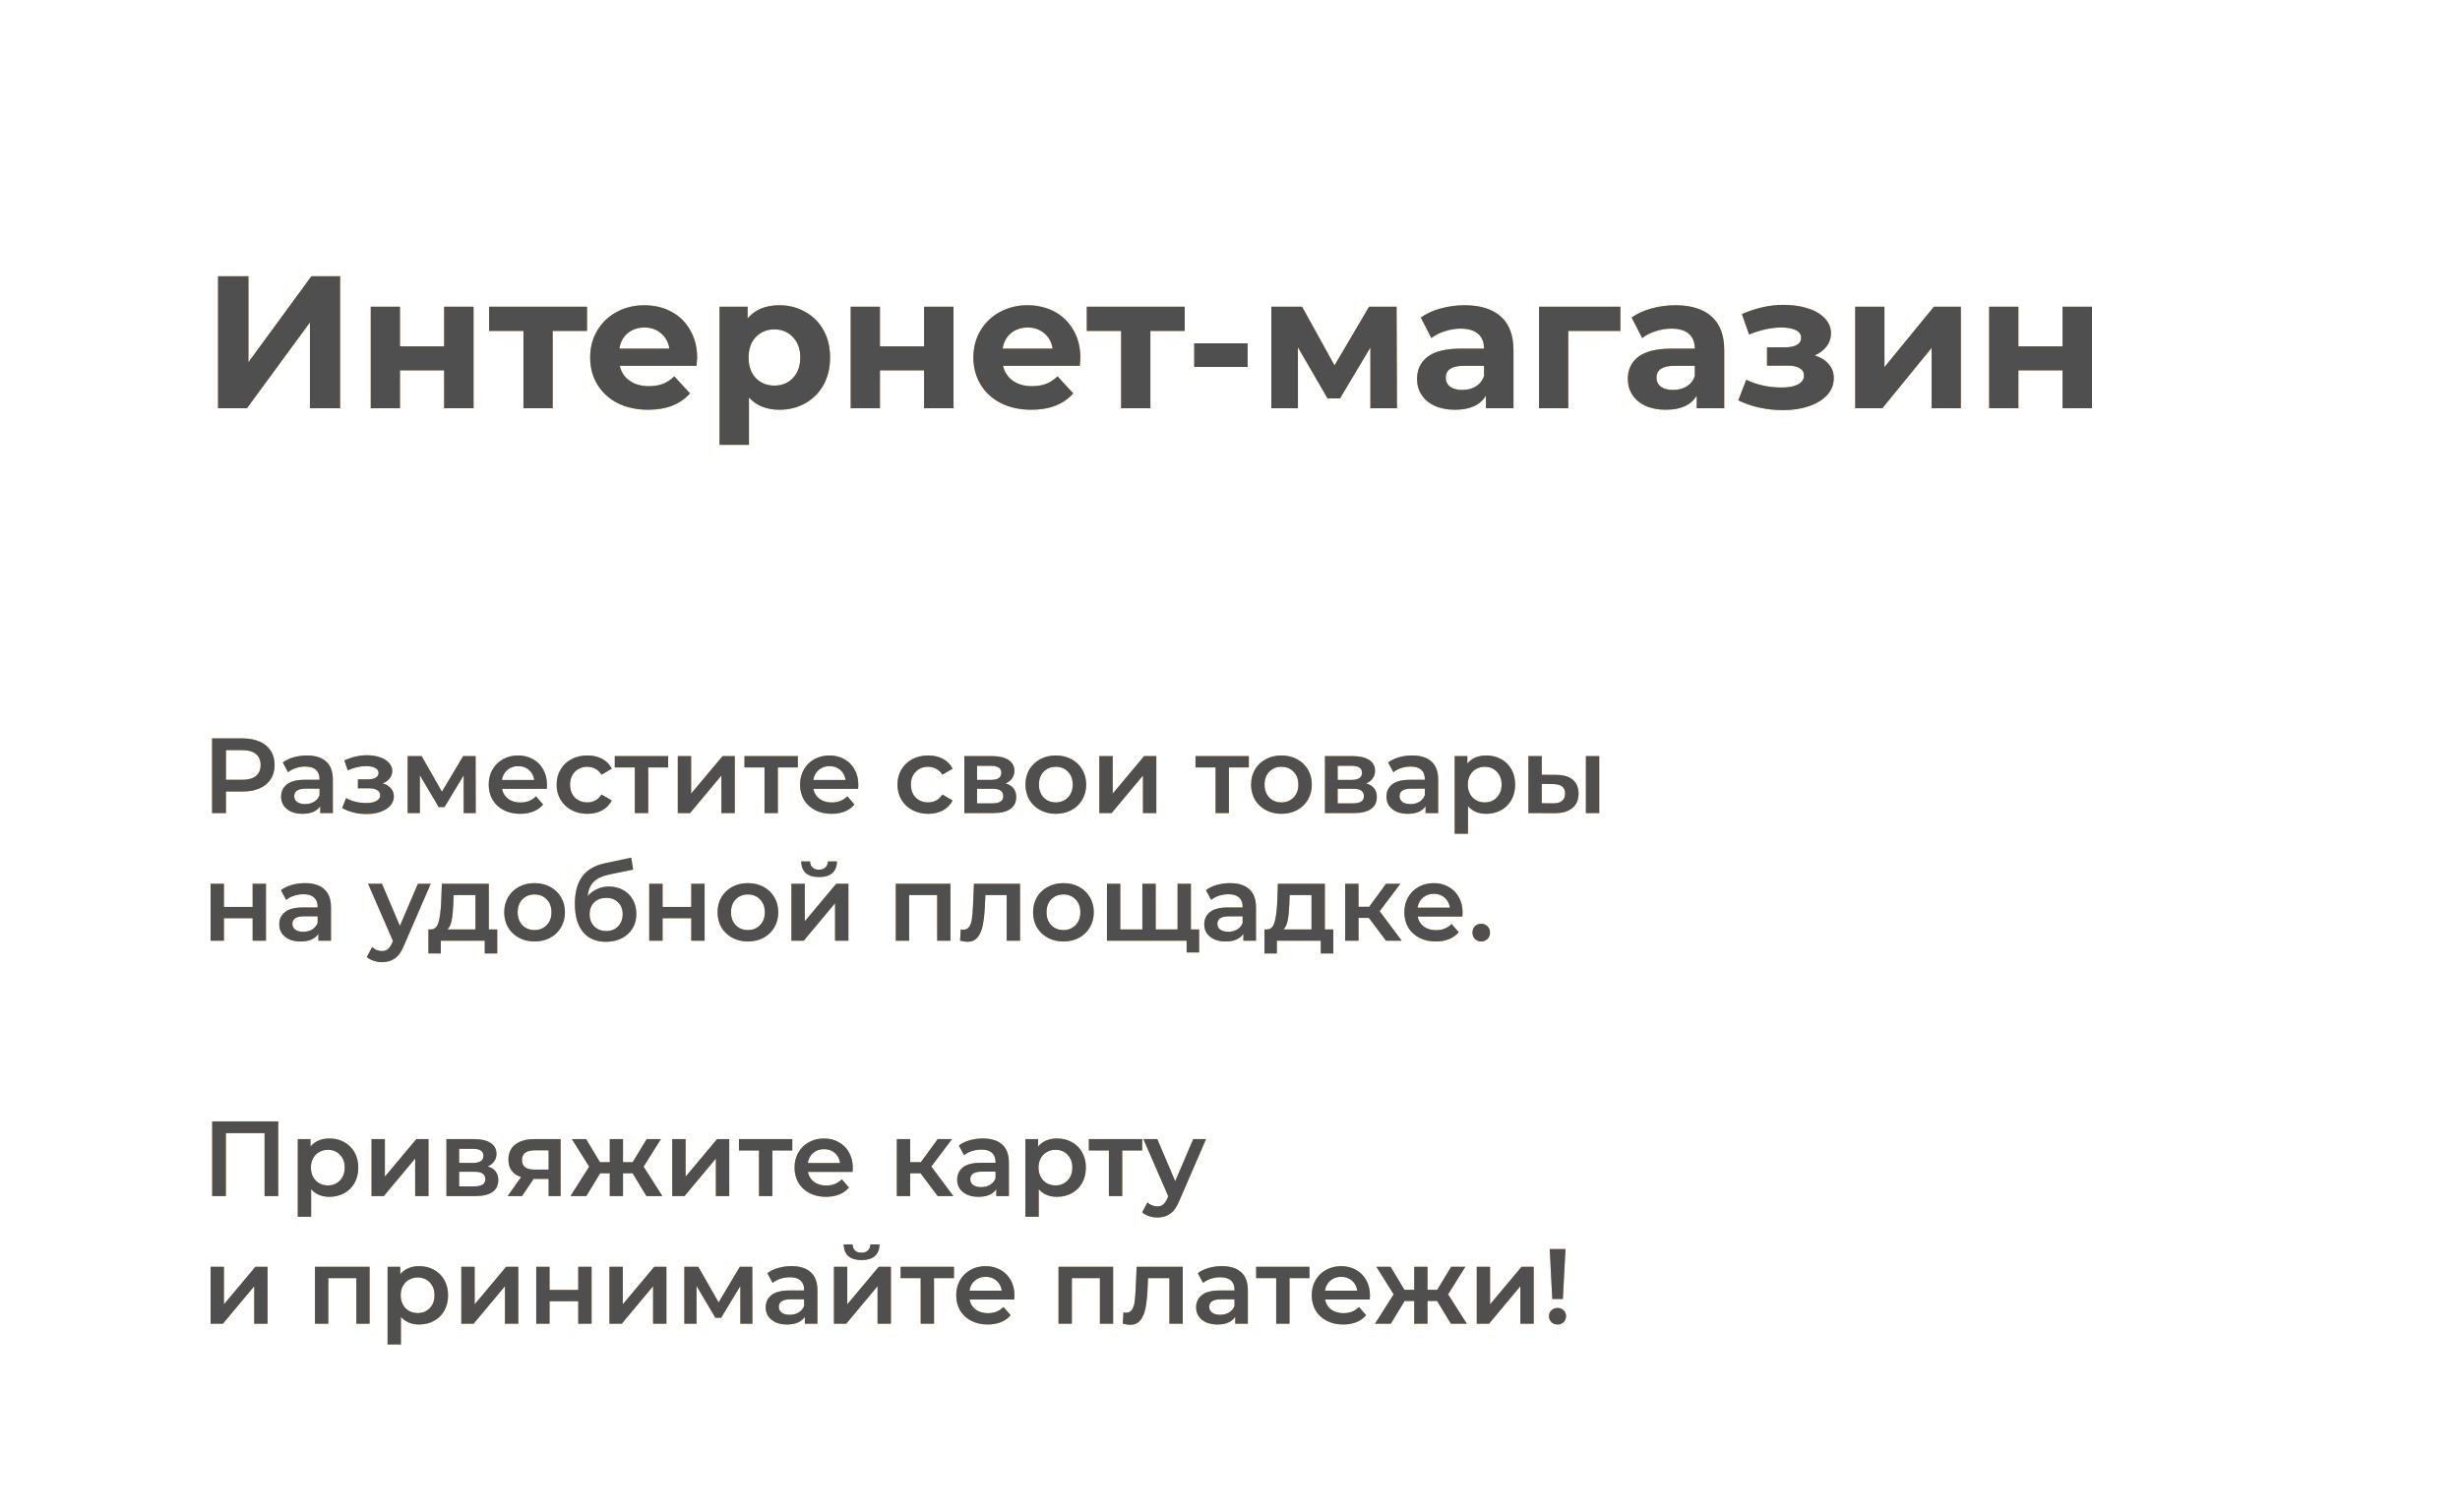 <svg width="366" height="225" viewBox="0 0 366 225" fill="none" xmlns="http://www.w3.org/2000/svg">
<g opacity="0.8">
<path d="M36.126 109.891C37.089 109.891 37.924 110.05 38.633 110.367C39.353 110.685 39.903 111.139 40.284 111.732C40.665 112.324 40.855 113.028 40.855 113.843C40.855 114.647 40.665 115.35 40.284 115.953C39.903 116.546 39.353 117.001 38.633 117.318C37.924 117.636 37.089 117.794 36.126 117.794H33.618V121H31.555V109.891H36.126ZM36.031 116.049C36.93 116.049 37.612 115.858 38.078 115.477C38.543 115.096 38.776 114.552 38.776 113.843C38.776 113.134 38.543 112.589 38.078 112.208C37.612 111.827 36.93 111.637 36.031 111.637H33.618V116.049H36.031ZM45.665 112.43C46.914 112.43 47.866 112.732 48.522 113.335C49.188 113.927 49.522 114.827 49.522 116.033V121H47.649V119.968C47.406 120.339 47.056 120.624 46.602 120.825C46.157 121.016 45.618 121.111 44.983 121.111C44.348 121.111 43.793 121.005 43.316 120.794C42.84 120.572 42.47 120.27 42.206 119.889C41.952 119.498 41.825 119.059 41.825 118.572C41.825 117.81 42.105 117.202 42.666 116.747C43.237 116.281 44.131 116.049 45.348 116.049H47.538V115.922C47.538 115.329 47.358 114.874 46.998 114.557C46.649 114.239 46.126 114.081 45.427 114.081C44.951 114.081 44.48 114.155 44.015 114.303C43.56 114.451 43.174 114.657 42.856 114.922L42.079 113.478C42.523 113.139 43.057 112.88 43.681 112.7C44.306 112.52 44.967 112.43 45.665 112.43ZM45.395 119.667C45.893 119.667 46.332 119.556 46.713 119.334C47.104 119.101 47.379 118.773 47.538 118.35V117.366H45.491C44.348 117.366 43.777 117.741 43.777 118.493C43.777 118.852 43.92 119.138 44.205 119.35C44.491 119.561 44.888 119.667 45.395 119.667ZM56.93 116.588C57.459 116.736 57.867 116.98 58.152 117.318C58.449 117.646 58.597 118.043 58.597 118.508C58.597 119.027 58.422 119.487 58.073 119.889C57.724 120.281 57.243 120.587 56.629 120.81C56.015 121.032 55.317 121.143 54.534 121.143C53.878 121.143 53.238 121.069 52.614 120.921C51.99 120.762 51.424 120.54 50.916 120.254L51.487 118.778C51.9 119.011 52.365 119.191 52.884 119.318C53.402 119.445 53.92 119.508 54.439 119.508C55.105 119.508 55.624 119.408 55.994 119.207C56.375 118.995 56.565 118.709 56.565 118.35C56.565 118.022 56.417 117.768 56.121 117.588C55.835 117.408 55.428 117.318 54.899 117.318H53.249V115.985H54.74C55.238 115.985 55.624 115.9 55.899 115.731C56.185 115.562 56.327 115.324 56.327 115.017C56.327 114.71 56.158 114.467 55.82 114.287C55.481 114.107 55.016 114.017 54.423 114.017C53.577 114.017 52.683 114.224 51.741 114.636L51.233 113.176C52.344 112.658 53.465 112.398 54.598 112.398C55.317 112.398 55.962 112.499 56.534 112.7C57.105 112.89 57.549 113.166 57.867 113.525C58.195 113.874 58.359 114.276 58.359 114.731C58.359 115.144 58.232 115.514 57.978 115.842C57.724 116.16 57.375 116.408 56.93 116.588ZM68.987 121V115.382L66.13 120.111H65.273L62.465 115.366V121H60.655V112.525H62.734L65.75 117.826L68.908 112.525H70.764L70.78 121H68.987ZM81.376 116.81C81.376 116.948 81.366 117.144 81.344 117.398H74.695C74.811 118.022 75.113 118.519 75.6 118.889C76.097 119.249 76.71 119.429 77.44 119.429C78.371 119.429 79.138 119.122 79.742 118.508L80.805 119.73C80.424 120.185 79.942 120.529 79.361 120.762C78.779 120.995 78.123 121.111 77.393 121.111C76.462 121.111 75.642 120.926 74.933 120.556C74.224 120.185 73.674 119.672 73.282 119.016C72.902 118.35 72.711 117.599 72.711 116.763C72.711 115.937 72.896 115.197 73.267 114.541C73.647 113.874 74.171 113.356 74.838 112.986C75.504 112.615 76.255 112.43 77.091 112.43C77.916 112.43 78.652 112.615 79.297 112.986C79.953 113.345 80.461 113.859 80.821 114.525C81.191 115.181 81.376 115.943 81.376 116.81ZM77.091 114.017C76.456 114.017 75.917 114.208 75.472 114.589C75.039 114.959 74.774 115.456 74.679 116.08H79.488C79.403 115.467 79.144 114.969 78.71 114.589C78.276 114.208 77.737 114.017 77.091 114.017ZM87.402 121.111C86.524 121.111 85.736 120.926 85.038 120.556C84.339 120.185 83.794 119.672 83.403 119.016C83.012 118.35 82.816 117.599 82.816 116.763C82.816 115.927 83.012 115.181 83.403 114.525C83.794 113.869 84.334 113.356 85.022 112.986C85.72 112.615 86.513 112.43 87.402 112.43C88.238 112.43 88.968 112.6 89.592 112.938C90.227 113.277 90.703 113.763 91.021 114.398L89.497 115.287C89.254 114.895 88.947 114.604 88.577 114.414C88.217 114.213 87.82 114.112 87.386 114.112C86.646 114.112 86.032 114.356 85.546 114.842C85.059 115.319 84.816 115.959 84.816 116.763C84.816 117.567 85.053 118.212 85.53 118.699C86.016 119.175 86.635 119.413 87.386 119.413C87.82 119.413 88.217 119.318 88.577 119.127C88.947 118.926 89.254 118.63 89.497 118.239L91.021 119.127C90.693 119.762 90.211 120.254 89.576 120.603C88.952 120.942 88.228 121.111 87.402 121.111ZM99.403 114.208H96.435V121H94.451V114.208H91.468V112.525H99.403V114.208ZM100.842 112.525H102.825V118.112L107.507 112.525H109.316V121H107.332V115.414L102.667 121H100.842V112.525ZM118.698 114.208H115.73V121H113.746V114.208H110.763V112.525H118.698V114.208ZM127.7 116.81C127.7 116.948 127.689 117.144 127.668 117.398H121.018C121.135 118.022 121.436 118.519 121.923 118.889C122.42 119.249 123.034 119.429 123.764 119.429C124.695 119.429 125.462 119.122 126.065 118.508L127.128 119.73C126.747 120.185 126.266 120.529 125.684 120.762C125.102 120.995 124.446 121.111 123.716 121.111C122.785 121.111 121.965 120.926 121.256 120.556C120.548 120.185 119.997 119.672 119.606 119.016C119.225 118.35 119.035 117.599 119.035 116.763C119.035 115.937 119.22 115.197 119.59 114.541C119.971 113.874 120.495 113.356 121.161 112.986C121.828 112.615 122.579 112.43 123.415 112.43C124.24 112.43 124.975 112.615 125.621 112.986C126.277 113.345 126.785 113.859 127.144 114.525C127.515 115.181 127.7 115.943 127.7 116.81ZM123.415 114.017C122.78 114.017 122.24 114.208 121.796 114.589C121.362 114.959 121.098 115.456 121.003 116.08H125.811C125.727 115.467 125.467 114.969 125.034 114.589C124.6 114.208 124.06 114.017 123.415 114.017ZM138.112 121.111C137.234 121.111 136.445 120.926 135.747 120.556C135.049 120.185 134.504 119.672 134.112 119.016C133.721 118.35 133.525 117.599 133.525 116.763C133.525 115.927 133.721 115.181 134.112 114.525C134.504 113.869 135.044 113.356 135.731 112.986C136.43 112.615 137.223 112.43 138.112 112.43C138.948 112.43 139.678 112.6 140.302 112.938C140.937 113.277 141.413 113.763 141.73 114.398L140.207 115.287C139.963 114.895 139.656 114.604 139.286 114.414C138.926 114.213 138.53 114.112 138.096 114.112C137.355 114.112 136.742 114.356 136.255 114.842C135.768 115.319 135.525 115.959 135.525 116.763C135.525 117.567 135.763 118.212 136.239 118.699C136.726 119.175 137.345 119.413 138.096 119.413C138.53 119.413 138.926 119.318 139.286 119.127C139.656 118.926 139.963 118.63 140.207 118.239L141.73 119.127C141.402 119.762 140.921 120.254 140.286 120.603C139.662 120.942 138.937 121.111 138.112 121.111ZM149.618 116.588C150.666 116.906 151.189 117.583 151.189 118.62C151.189 119.381 150.904 119.968 150.332 120.381C149.761 120.794 148.915 121 147.793 121H143.477V112.525H147.619C148.656 112.525 149.465 112.716 150.047 113.097C150.629 113.478 150.92 114.017 150.92 114.715C150.92 115.149 150.803 115.525 150.571 115.842C150.348 116.16 150.031 116.408 149.618 116.588ZM145.365 116.064H147.444C148.47 116.064 148.984 115.71 148.984 115.001C148.984 114.313 148.47 113.97 147.444 113.97H145.365V116.064ZM147.635 119.556C148.724 119.556 149.269 119.201 149.269 118.493C149.269 118.122 149.142 117.847 148.888 117.667C148.634 117.477 148.238 117.382 147.698 117.382H145.365V119.556H147.635ZM157.079 121.111C156.222 121.111 155.45 120.926 154.762 120.556C154.075 120.185 153.535 119.672 153.144 119.016C152.763 118.35 152.572 117.599 152.572 116.763C152.572 115.927 152.763 115.181 153.144 114.525C153.535 113.869 154.075 113.356 154.762 112.986C155.45 112.615 156.222 112.43 157.079 112.43C157.947 112.43 158.725 112.615 159.412 112.986C160.1 113.356 160.634 113.869 161.015 114.525C161.407 115.181 161.602 115.927 161.602 116.763C161.602 117.599 161.407 118.35 161.015 119.016C160.634 119.672 160.1 120.185 159.412 120.556C158.725 120.926 157.947 121.111 157.079 121.111ZM157.079 119.413C157.809 119.413 158.413 119.17 158.889 118.683C159.365 118.196 159.603 117.556 159.603 116.763C159.603 115.969 159.365 115.329 158.889 114.842C158.413 114.356 157.809 114.112 157.079 114.112C156.349 114.112 155.746 114.356 155.27 114.842C154.805 115.329 154.572 115.969 154.572 116.763C154.572 117.556 154.805 118.196 155.27 118.683C155.746 119.17 156.349 119.413 157.079 119.413ZM163.562 112.525H165.546V118.112L170.227 112.525H172.037V121H170.053V115.414L165.387 121H163.562V112.525ZM185.804 114.208H182.836V121H180.853V114.208H177.869V112.525H185.804V114.208ZM190.648 121.111C189.791 121.111 189.019 120.926 188.331 120.556C187.643 120.185 187.104 119.672 186.712 119.016C186.331 118.35 186.141 117.599 186.141 116.763C186.141 115.927 186.331 115.181 186.712 114.525C187.104 113.869 187.643 113.356 188.331 112.986C189.019 112.615 189.791 112.43 190.648 112.43C191.516 112.43 192.293 112.615 192.981 112.986C193.669 113.356 194.203 113.869 194.584 114.525C194.975 115.181 195.171 115.927 195.171 116.763C195.171 117.599 194.975 118.35 194.584 119.016C194.203 119.672 193.669 120.185 192.981 120.556C192.293 120.926 191.516 121.111 190.648 121.111ZM190.648 119.413C191.378 119.413 191.981 119.17 192.457 118.683C192.933 118.196 193.171 117.556 193.171 116.763C193.171 115.969 192.933 115.329 192.457 114.842C191.981 114.356 191.378 114.112 190.648 114.112C189.918 114.112 189.315 114.356 188.839 114.842C188.373 115.329 188.141 115.969 188.141 116.763C188.141 117.556 188.373 118.196 188.839 118.683C189.315 119.17 189.918 119.413 190.648 119.413ZM203.272 116.588C204.32 116.906 204.844 117.583 204.844 118.62C204.844 119.381 204.558 119.968 203.987 120.381C203.415 120.794 202.569 121 201.447 121H197.131V112.525H201.273C202.31 112.525 203.119 112.716 203.701 113.097C204.283 113.478 204.574 114.017 204.574 114.715C204.574 115.149 204.457 115.525 204.225 115.842C204.002 116.16 203.685 116.408 203.272 116.588ZM199.019 116.064H201.098C202.124 116.064 202.638 115.71 202.638 115.001C202.638 114.313 202.124 113.97 201.098 113.97H199.019V116.064ZM201.289 119.556C202.378 119.556 202.923 119.201 202.923 118.493C202.923 118.122 202.796 117.847 202.542 117.667C202.288 117.477 201.892 117.382 201.352 117.382H199.019V119.556H201.289ZM210.115 112.43C211.363 112.43 212.315 112.732 212.971 113.335C213.638 113.927 213.971 114.827 213.971 116.033V121H212.098V119.968C211.855 120.339 211.506 120.624 211.051 120.825C210.607 121.016 210.067 121.111 209.432 121.111C208.797 121.111 208.242 121.005 207.766 120.794C207.29 120.572 206.919 120.27 206.655 119.889C206.401 119.498 206.274 119.059 206.274 118.572C206.274 117.81 206.554 117.202 207.115 116.747C207.686 116.281 208.58 116.049 209.797 116.049H211.987V115.922C211.987 115.329 211.807 114.874 211.448 114.557C211.099 114.239 210.575 114.081 209.877 114.081C209.4 114.081 208.93 114.155 208.464 114.303C208.009 114.451 207.623 114.657 207.306 114.922L206.528 113.478C206.972 113.139 207.507 112.88 208.131 112.7C208.755 112.52 209.416 112.43 210.115 112.43ZM209.845 119.667C210.342 119.667 210.781 119.556 211.162 119.334C211.553 119.101 211.829 118.773 211.987 118.35V117.366H209.94C208.797 117.366 208.226 117.741 208.226 118.493C208.226 118.852 208.369 119.138 208.655 119.35C208.94 119.561 209.337 119.667 209.845 119.667ZM221.123 112.43C221.948 112.43 222.684 112.61 223.329 112.97C223.985 113.33 224.498 113.837 224.869 114.493C225.239 115.149 225.424 115.906 225.424 116.763C225.424 117.62 225.239 118.381 224.869 119.048C224.498 119.704 223.985 120.212 223.329 120.572C222.684 120.931 221.948 121.111 221.123 121.111C219.981 121.111 219.076 120.73 218.409 119.968V124.079H216.426V112.525H218.314V113.636C218.642 113.234 219.044 112.933 219.52 112.732C220.007 112.531 220.541 112.43 221.123 112.43ZM220.901 119.413C221.631 119.413 222.229 119.17 222.694 118.683C223.17 118.196 223.409 117.556 223.409 116.763C223.409 115.969 223.17 115.329 222.694 114.842C222.229 114.356 221.631 114.112 220.901 114.112C220.425 114.112 219.996 114.224 219.616 114.446C219.235 114.657 218.933 114.964 218.711 115.366C218.489 115.768 218.378 116.234 218.378 116.763C218.378 117.292 218.489 117.757 218.711 118.159C218.933 118.561 219.235 118.873 219.616 119.096C219.996 119.307 220.425 119.413 220.901 119.413ZM231.525 115.319C232.604 115.319 233.429 115.562 234 116.049C234.572 116.535 234.857 117.223 234.857 118.112C234.857 119.043 234.54 119.762 233.905 120.27C233.281 120.778 232.392 121.026 231.239 121.016L227.398 121V112.525H229.382V115.303L231.525 115.319ZM235.952 112.525H237.936V121H235.952V112.525ZM231.064 119.556C231.646 119.566 232.091 119.445 232.397 119.191C232.704 118.937 232.858 118.567 232.858 118.08C232.858 117.604 232.709 117.255 232.413 117.033C232.117 116.81 231.667 116.694 231.064 116.683L229.382 116.668V119.54L231.064 119.556ZM31.333 131.525H33.317V134.969H37.586V131.525H39.57V140H37.586V136.651H33.317V140H31.333V131.525ZM45.386 131.43C46.635 131.43 47.587 131.732 48.243 132.335C48.909 132.927 49.243 133.827 49.243 135.033V140H47.37V138.968C47.127 139.339 46.778 139.624 46.323 139.825C45.878 140.016 45.339 140.111 44.704 140.111C44.069 140.111 43.514 140.005 43.038 139.794C42.561 139.572 42.191 139.27 41.927 138.889C41.673 138.498 41.546 138.059 41.546 137.572C41.546 136.81 41.826 136.202 42.387 135.747C42.958 135.281 43.852 135.049 45.069 135.049H47.259V134.922C47.259 134.329 47.079 133.874 46.719 133.557C46.37 133.239 45.846 133.081 45.148 133.081C44.672 133.081 44.201 133.155 43.736 133.303C43.281 133.451 42.895 133.657 42.577 133.922L41.8 132.478C42.244 132.139 42.778 131.88 43.403 131.7C44.027 131.52 44.688 131.43 45.386 131.43ZM45.117 138.667C45.614 138.667 46.053 138.556 46.434 138.334C46.825 138.101 47.1 137.773 47.259 137.35V136.366H45.212C44.069 136.366 43.498 136.741 43.498 137.493C43.498 137.852 43.641 138.138 43.926 138.35C44.212 138.561 44.609 138.667 45.117 138.667ZM64.082 131.525L60.114 140.682C59.744 141.603 59.294 142.248 58.765 142.619C58.236 142.999 57.596 143.19 56.845 143.19C56.422 143.19 56.004 143.121 55.591 142.984C55.179 142.846 54.84 142.656 54.576 142.412L55.369 140.952C55.56 141.132 55.782 141.275 56.036 141.381C56.3 141.486 56.565 141.539 56.829 141.539C57.178 141.539 57.464 141.449 57.686 141.27C57.919 141.09 58.131 140.788 58.321 140.365L58.464 140.032L54.766 131.525H56.829L59.495 137.794L62.178 131.525H64.082ZM73.979 138.318V141.889H72.122V140H65.583V141.889H63.742V138.318H64.139C64.679 138.297 65.044 137.953 65.234 137.286C65.435 136.609 65.567 135.657 65.631 134.43L65.742 131.525H72.725V138.318H73.979ZM67.44 134.572C67.398 135.546 67.319 136.339 67.202 136.953C67.086 137.567 66.874 138.022 66.567 138.318H70.741V133.208H67.488L67.44 134.572ZM79.527 140.111C78.67 140.111 77.898 139.926 77.21 139.556C76.523 139.185 75.983 138.672 75.592 138.016C75.211 137.35 75.02 136.599 75.02 135.763C75.02 134.927 75.211 134.181 75.592 133.525C75.983 132.869 76.523 132.356 77.21 131.986C77.898 131.615 78.67 131.43 79.527 131.43C80.395 131.43 81.173 131.615 81.86 131.986C82.548 132.356 83.082 132.869 83.463 133.525C83.855 134.181 84.05 134.927 84.05 135.763C84.05 136.599 83.855 137.35 83.463 138.016C83.082 138.672 82.548 139.185 81.86 139.556C81.173 139.926 80.395 140.111 79.527 140.111ZM79.527 138.413C80.257 138.413 80.861 138.17 81.337 137.683C81.813 137.196 82.051 136.556 82.051 135.763C82.051 134.969 81.813 134.329 81.337 133.842C80.861 133.356 80.257 133.112 79.527 133.112C78.797 133.112 78.194 133.356 77.718 133.842C77.253 134.329 77.02 134.969 77.02 135.763C77.02 136.556 77.253 137.196 77.718 137.683C78.194 138.17 78.797 138.413 79.527 138.413ZM90.597 131.938C91.4 131.938 92.109 132.113 92.723 132.462C93.337 132.8 93.813 133.276 94.151 133.89C94.501 134.504 94.675 135.207 94.675 136.001C94.675 136.815 94.485 137.54 94.104 138.175C93.723 138.799 93.189 139.286 92.501 139.635C91.813 139.984 91.03 140.159 90.152 140.159C88.681 140.159 87.544 139.672 86.74 138.699C85.936 137.725 85.534 136.323 85.534 134.493C85.534 132.79 85.899 131.441 86.629 130.446C87.359 129.452 88.475 128.796 89.978 128.478L93.913 127.637L94.199 129.415L90.628 130.145C89.602 130.356 88.835 130.716 88.327 131.224C87.819 131.732 87.523 132.446 87.438 133.366C87.819 132.911 88.279 132.562 88.819 132.319C89.359 132.065 89.951 131.938 90.597 131.938ZM90.2 138.556C90.93 138.556 91.517 138.323 91.961 137.858C92.416 137.381 92.644 136.778 92.644 136.048C92.644 135.318 92.416 134.731 91.961 134.287C91.517 133.842 90.93 133.62 90.2 133.62C89.459 133.62 88.861 133.842 88.406 134.287C87.951 134.731 87.724 135.318 87.724 136.048C87.724 136.789 87.951 137.392 88.406 137.858C88.872 138.323 89.47 138.556 90.2 138.556ZM96.595 131.525H98.579V134.969H102.848V131.525H104.832V140H102.848V136.651H98.579V140H96.595V131.525ZM111.267 140.111C110.41 140.111 109.638 139.926 108.95 139.556C108.263 139.185 107.723 138.672 107.332 138.016C106.951 137.35 106.76 136.599 106.76 135.763C106.76 134.927 106.951 134.181 107.332 133.525C107.723 132.869 108.263 132.356 108.95 131.986C109.638 131.615 110.41 131.43 111.267 131.43C112.135 131.43 112.913 131.615 113.6 131.986C114.288 132.356 114.822 132.869 115.203 133.525C115.595 134.181 115.79 134.927 115.79 135.763C115.79 136.599 115.595 137.35 115.203 138.016C114.822 138.672 114.288 139.185 113.6 139.556C112.913 139.926 112.135 140.111 111.267 140.111ZM111.267 138.413C111.997 138.413 112.6 138.17 113.076 137.683C113.553 137.196 113.791 136.556 113.791 135.763C113.791 134.969 113.553 134.329 113.076 133.842C112.6 133.356 111.997 133.112 111.267 133.112C110.537 133.112 109.934 133.356 109.458 133.842C108.993 134.329 108.76 134.969 108.76 135.763C108.76 136.556 108.993 137.196 109.458 137.683C109.934 138.17 110.537 138.413 111.267 138.413ZM117.75 131.525H119.734V137.112L124.415 131.525H126.225V140H124.241V134.414L119.575 140H117.75V131.525ZM121.86 130.526C121.003 130.526 120.347 130.33 119.892 129.938C119.448 129.536 119.221 128.955 119.21 128.193H120.527C120.538 128.574 120.654 128.875 120.876 129.097C121.109 129.32 121.432 129.431 121.844 129.431C122.246 129.431 122.564 129.32 122.797 129.097C123.04 128.875 123.167 128.574 123.177 128.193H124.526C124.516 128.955 124.283 129.536 123.828 129.938C123.373 130.33 122.717 130.526 121.86 130.526ZM141.404 131.525V140H139.436V133.208H135.263V140H133.279V131.525H141.404ZM151.762 131.525V140H149.778V133.208H146.604L146.525 134.89C146.472 136.011 146.366 136.953 146.208 137.715C146.06 138.466 145.8 139.064 145.43 139.508C145.07 139.942 144.573 140.159 143.938 140.159C143.642 140.159 143.277 140.101 142.843 139.984L142.938 138.318C143.087 138.35 143.214 138.365 143.319 138.365C143.721 138.365 144.023 138.207 144.224 137.889C144.425 137.561 144.552 137.175 144.605 136.731C144.668 136.276 144.721 135.63 144.763 134.795L144.906 131.525H151.762ZM158.211 140.111C157.354 140.111 156.581 139.926 155.894 139.556C155.206 139.185 154.666 138.672 154.275 138.016C153.894 137.35 153.704 136.599 153.704 135.763C153.704 134.927 153.894 134.181 154.275 133.525C154.666 132.869 155.206 132.356 155.894 131.986C156.581 131.615 157.354 131.43 158.211 131.43C159.078 131.43 159.856 131.615 160.544 131.986C161.231 132.356 161.766 132.869 162.147 133.525C162.538 134.181 162.734 134.927 162.734 135.763C162.734 136.599 162.538 137.35 162.147 138.016C161.766 138.672 161.231 139.185 160.544 139.556C159.856 139.926 159.078 140.111 158.211 140.111ZM158.211 138.413C158.941 138.413 159.544 138.17 160.02 137.683C160.496 137.196 160.734 136.556 160.734 135.763C160.734 134.969 160.496 134.329 160.02 133.842C159.544 133.356 158.941 133.112 158.211 133.112C157.481 133.112 156.878 133.356 156.402 133.842C155.936 134.329 155.703 134.969 155.703 135.763C155.703 136.556 155.936 137.196 156.402 137.683C156.878 138.17 157.481 138.413 158.211 138.413ZM177.183 131.525V140H164.693V131.525H166.677V138.318H169.962V131.525H171.946V138.318H175.199V131.525H177.183ZM178.405 138.318V141.746H176.548V140H175.136V138.318H178.405ZM183.009 131.43C184.257 131.43 185.209 131.732 185.865 132.335C186.532 132.927 186.865 133.827 186.865 135.033V140H184.992V138.968C184.749 139.339 184.4 139.624 183.945 139.825C183.501 140.016 182.961 140.111 182.326 140.111C181.691 140.111 181.136 140.005 180.66 139.794C180.184 139.572 179.813 139.27 179.549 138.889C179.295 138.498 179.168 138.059 179.168 137.572C179.168 136.81 179.448 136.202 180.009 135.747C180.58 135.281 181.474 135.049 182.691 135.049H184.881V134.922C184.881 134.329 184.701 133.874 184.342 133.557C183.993 133.239 183.469 133.081 182.771 133.081C182.294 133.081 181.824 133.155 181.358 133.303C180.903 133.451 180.517 133.657 180.2 133.922L179.422 132.478C179.866 132.139 180.401 131.88 181.025 131.7C181.649 131.52 182.31 131.43 183.009 131.43ZM182.739 138.667C183.236 138.667 183.675 138.556 184.056 138.334C184.447 138.101 184.723 137.773 184.881 137.35V136.366H182.834C181.691 136.366 181.12 136.741 181.12 137.493C181.12 137.852 181.263 138.138 181.549 138.35C181.834 138.561 182.231 138.667 182.739 138.667ZM198.366 138.318V141.889H196.509V140H189.97V141.889H188.129V138.318H188.526C189.066 138.297 189.431 137.953 189.621 137.286C189.822 136.609 189.955 135.657 190.018 134.43L190.129 131.525H197.112V138.318H198.366ZM191.827 134.572C191.785 135.546 191.706 136.339 191.589 136.953C191.473 137.567 191.261 138.022 190.954 138.318H195.128V133.208H191.875L191.827 134.572ZM203.66 136.604H202.121V140H200.137V131.525H202.121V134.953H203.708L206.216 131.525H208.342L205.263 135.604L208.548 140H206.216L203.66 136.604ZM217.604 135.81C217.604 135.948 217.593 136.144 217.572 136.398H210.922C211.039 137.022 211.34 137.519 211.827 137.889C212.324 138.249 212.938 138.429 213.668 138.429C214.599 138.429 215.366 138.122 215.969 137.508L217.032 138.73C216.651 139.185 216.17 139.529 215.588 139.762C215.006 139.995 214.35 140.111 213.62 140.111C212.689 140.111 211.869 139.926 211.16 139.556C210.452 139.185 209.901 138.672 209.51 138.016C209.129 137.35 208.939 136.599 208.939 135.763C208.939 134.937 209.124 134.197 209.494 133.541C209.875 132.874 210.399 132.356 211.065 131.986C211.732 131.615 212.483 131.43 213.319 131.43C214.144 131.43 214.879 131.615 215.525 131.986C216.181 132.345 216.688 132.859 217.048 133.525C217.418 134.181 217.604 134.943 217.604 135.81ZM213.319 133.017C212.684 133.017 212.144 133.208 211.7 133.589C211.266 133.959 211.002 134.456 210.906 135.08H215.715C215.63 134.467 215.371 133.969 214.937 133.589C214.504 133.208 213.964 133.017 213.319 133.017ZM220.376 140.111C220.017 140.111 219.71 139.989 219.456 139.746C219.202 139.492 219.075 139.175 219.075 138.794C219.075 138.402 219.197 138.085 219.44 137.842C219.694 137.598 220.006 137.477 220.376 137.477C220.747 137.477 221.053 137.598 221.297 137.842C221.551 138.085 221.678 138.402 221.678 138.794C221.678 139.175 221.551 139.492 221.297 139.746C221.043 139.989 220.736 140.111 220.376 140.111ZM41.395 166.891V178H39.363V168.637H33.602V178H31.571V166.891H41.395ZM49.002 169.43C49.828 169.43 50.563 169.61 51.208 169.97C51.864 170.33 52.377 170.837 52.748 171.493C53.118 172.149 53.303 172.906 53.303 173.763C53.303 174.62 53.118 175.381 52.748 176.048C52.377 176.704 51.864 177.212 51.208 177.572C50.563 177.931 49.828 178.111 49.002 178.111C47.86 178.111 46.955 177.73 46.289 176.968V181.079H44.305V169.525H46.193V170.636C46.521 170.234 46.923 169.933 47.4 169.732C47.886 169.531 48.42 169.43 49.002 169.43ZM48.78 176.413C49.51 176.413 50.108 176.17 50.574 175.683C51.05 175.196 51.288 174.556 51.288 173.763C51.288 172.969 51.05 172.329 50.574 171.842C50.108 171.356 49.51 171.112 48.78 171.112C48.304 171.112 47.876 171.224 47.495 171.446C47.114 171.657 46.812 171.964 46.59 172.366C46.368 172.768 46.257 173.234 46.257 173.763C46.257 174.292 46.368 174.757 46.59 175.159C46.812 175.561 47.114 175.873 47.495 176.096C47.876 176.307 48.304 176.413 48.78 176.413ZM55.278 169.525H57.261V175.112L61.943 169.525H63.752V178H61.768V172.414L57.102 178H55.278V169.525ZM72.562 173.588C73.61 173.906 74.133 174.583 74.133 175.62C74.133 176.381 73.848 176.968 73.276 177.381C72.705 177.794 71.859 178 70.737 178H66.421V169.525H70.563C71.6 169.525 72.409 169.716 72.991 170.097C73.573 170.478 73.864 171.017 73.864 171.715C73.864 172.149 73.747 172.525 73.514 172.842C73.292 173.16 72.975 173.408 72.562 173.588ZM68.309 173.064H70.388C71.414 173.064 71.927 172.71 71.927 172.001C71.927 171.313 71.414 170.97 70.388 170.97H68.309V173.064ZM70.579 176.556C71.668 176.556 72.213 176.201 72.213 175.493C72.213 175.122 72.086 174.847 71.832 174.667C71.578 174.477 71.181 174.382 70.642 174.382H68.309V176.556H70.579ZM83.404 169.525V178H81.626V175.445H79.388L77.659 178H75.532L77.532 175.175C76.918 174.964 76.447 174.641 76.119 174.207C75.802 173.763 75.643 173.218 75.643 172.572C75.643 171.599 75.987 170.848 76.675 170.319C77.362 169.79 78.309 169.525 79.516 169.525H83.404ZM79.579 171.192C78.299 171.192 77.659 171.673 77.659 172.636C77.659 173.588 78.278 174.064 79.516 174.064H81.626V171.192H79.579ZM94.118 174.604H92.69V178H90.722V174.604H89.294L87.231 178H84.882L87.659 173.62L85.088 169.525H87.199L89.262 172.953H90.722V169.525H92.69V172.953H94.134L96.213 169.525H98.324L95.753 173.62L98.546 178H96.181L94.118 174.604ZM100.02 169.525H102.004V175.112L106.686 169.525H108.495V178H106.511V172.414L101.845 178H100.02V169.525ZM117.876 171.208H114.909V178H112.925V171.208H109.941V169.525H117.876V171.208ZM126.878 173.81C126.878 173.948 126.868 174.144 126.847 174.398H120.197C120.313 175.022 120.615 175.519 121.102 175.889C121.599 176.249 122.213 176.429 122.943 176.429C123.874 176.429 124.641 176.122 125.244 175.508L126.307 176.73C125.926 177.185 125.445 177.529 124.863 177.762C124.281 177.995 123.625 178.111 122.895 178.111C121.964 178.111 121.144 177.926 120.435 177.556C119.726 177.185 119.176 176.672 118.785 176.016C118.404 175.35 118.213 174.599 118.213 173.763C118.213 172.937 118.398 172.197 118.769 171.541C119.15 170.874 119.673 170.356 120.34 169.986C121.006 169.615 121.758 169.43 122.593 169.43C123.419 169.43 124.154 169.615 124.799 169.986C125.455 170.345 125.963 170.859 126.323 171.525C126.693 172.181 126.878 172.943 126.878 173.81ZM122.593 171.017C121.959 171.017 121.419 171.208 120.975 171.589C120.541 171.959 120.276 172.456 120.181 173.08H124.99C124.905 172.467 124.646 171.969 124.212 171.589C123.778 171.208 123.239 171.017 122.593 171.017ZM136.957 174.604H135.418V178H133.434V169.525H135.418V172.953H137.005L139.512 169.525H141.639L138.56 173.604L141.845 178H139.512L136.957 174.604ZM146.247 169.43C147.496 169.43 148.448 169.732 149.104 170.335C149.77 170.927 150.104 171.827 150.104 173.033V178H148.231V176.968C147.988 177.339 147.639 177.624 147.184 177.825C146.739 178.016 146.2 178.111 145.565 178.111C144.93 178.111 144.375 178.005 143.899 177.794C143.422 177.572 143.052 177.27 142.788 176.889C142.534 176.498 142.407 176.059 142.407 175.572C142.407 174.81 142.687 174.202 143.248 173.747C143.819 173.281 144.713 173.049 145.93 173.049H148.12V172.922C148.12 172.329 147.94 171.874 147.58 171.557C147.231 171.239 146.708 171.081 146.009 171.081C145.533 171.081 145.062 171.155 144.597 171.303C144.142 171.451 143.756 171.657 143.438 171.922L142.661 170.478C143.105 170.139 143.639 169.88 144.264 169.7C144.888 169.52 145.549 169.43 146.247 169.43ZM145.978 176.667C146.475 176.667 146.914 176.556 147.295 176.334C147.686 176.101 147.961 175.773 148.12 175.35V174.366H146.073C144.93 174.366 144.359 174.741 144.359 175.493C144.359 175.852 144.502 176.138 144.787 176.35C145.073 176.561 145.47 176.667 145.978 176.667ZM157.256 169.43C158.081 169.43 158.817 169.61 159.462 169.97C160.118 170.33 160.631 170.837 161.001 171.493C161.372 172.149 161.557 172.906 161.557 173.763C161.557 174.62 161.372 175.381 161.001 176.048C160.631 176.704 160.118 177.212 159.462 177.572C158.817 177.931 158.081 178.111 157.256 178.111C156.113 178.111 155.209 177.73 154.542 176.968V181.079H152.558V169.525H154.447V170.636C154.775 170.234 155.177 169.933 155.653 169.732C156.14 169.531 156.674 169.43 157.256 169.43ZM157.034 176.413C157.764 176.413 158.362 176.17 158.827 175.683C159.303 175.196 159.541 174.556 159.541 173.763C159.541 172.969 159.303 172.329 158.827 171.842C158.362 171.356 157.764 171.112 157.034 171.112C156.558 171.112 156.129 171.224 155.748 171.446C155.367 171.657 155.066 171.964 154.844 172.366C154.622 172.768 154.51 173.234 154.51 173.763C154.51 174.292 154.622 174.757 154.844 175.159C155.066 175.561 155.367 175.873 155.748 176.096C156.129 176.307 156.558 176.413 157.034 176.413ZM169.934 171.208H166.966V178H164.983V171.208H161.999V169.525H169.934V171.208ZM179.433 169.525L175.466 178.682C175.096 179.603 174.646 180.248 174.117 180.619C173.588 180.999 172.948 181.19 172.197 181.19C171.774 181.19 171.356 181.121 170.943 180.984C170.53 180.846 170.192 180.656 169.927 180.412L170.721 178.952C170.911 179.132 171.134 179.275 171.387 179.381C171.652 179.486 171.916 179.539 172.181 179.539C172.53 179.539 172.816 179.449 173.038 179.27C173.271 179.09 173.482 178.788 173.673 178.365L173.816 178.032L170.118 169.525H172.181L174.847 175.794L177.529 169.525H179.433ZM31.333 188.525H33.317V194.112L37.998 188.525H39.808V197H37.824V191.414L33.158 197H31.333V188.525ZM54.987 188.525V197H53.02V190.208H48.846V197H46.862V188.525H54.987ZM62.362 188.43C63.187 188.43 63.922 188.61 64.568 188.97C65.224 189.33 65.737 189.837 66.107 190.493C66.477 191.149 66.662 191.906 66.662 192.763C66.662 193.62 66.477 194.381 66.107 195.048C65.737 195.704 65.224 196.212 64.568 196.572C63.922 196.931 63.187 197.111 62.362 197.111C61.219 197.111 60.315 196.73 59.648 195.968V200.079H57.664V188.525H59.553V189.636C59.881 189.234 60.283 188.933 60.759 188.732C61.245 188.531 61.78 188.43 62.362 188.43ZM62.139 195.413C62.87 195.413 63.467 195.17 63.933 194.683C64.409 194.196 64.647 193.556 64.647 192.763C64.647 191.969 64.409 191.329 63.933 190.842C63.467 190.356 62.87 190.112 62.139 190.112C61.663 190.112 61.235 190.224 60.854 190.446C60.473 190.657 60.172 190.964 59.95 191.366C59.727 191.768 59.616 192.234 59.616 192.763C59.616 193.292 59.727 193.757 59.95 194.159C60.172 194.561 60.473 194.873 60.854 195.096C61.235 195.307 61.663 195.413 62.139 195.413ZM68.637 188.525H70.621V194.112L75.302 188.525H77.111V197H75.128V191.414L70.462 197H68.637V188.525ZM79.78 188.525H81.764V191.969H86.033V188.525H88.016V197H86.033V193.651H81.764V197H79.78V188.525ZM90.675 188.525H92.659V194.112L97.34 188.525H99.15V197H97.166V191.414L92.5 197H90.675V188.525ZM110.15 197V191.382L107.293 196.111H106.436L103.627 191.366V197H101.818V188.525H103.897L106.912 193.826L110.07 188.525H111.927L111.943 197H110.15ZM117.762 188.43C119.01 188.43 119.963 188.732 120.619 189.335C121.285 189.927 121.618 190.827 121.618 192.033V197H119.746V195.968C119.502 196.339 119.153 196.624 118.698 196.825C118.254 197.016 117.714 197.111 117.08 197.111C116.445 197.111 115.889 197.005 115.413 196.794C114.937 196.572 114.567 196.27 114.302 195.889C114.048 195.498 113.921 195.059 113.921 194.572C113.921 193.81 114.202 193.202 114.763 192.747C115.334 192.281 116.228 192.049 117.445 192.049H119.635V191.922C119.635 191.329 119.455 190.874 119.095 190.557C118.746 190.239 118.222 190.081 117.524 190.081C117.048 190.081 116.577 190.155 116.112 190.303C115.657 190.451 115.27 190.657 114.953 190.922L114.175 189.478C114.62 189.139 115.154 188.88 115.778 188.7C116.402 188.52 117.064 188.43 117.762 188.43ZM117.492 195.667C117.989 195.667 118.429 195.556 118.809 195.334C119.201 195.101 119.476 194.773 119.635 194.35V193.366H117.587C116.445 193.366 115.873 193.741 115.873 194.493C115.873 194.852 116.016 195.138 116.302 195.35C116.588 195.561 116.984 195.667 117.492 195.667ZM124.073 188.525H126.057V194.112L130.739 188.525H132.548V197H130.564V191.414L125.898 197H124.073V188.525ZM128.183 187.526C127.326 187.526 126.671 187.33 126.216 186.938C125.771 186.536 125.544 185.955 125.533 185.193H126.85C126.861 185.574 126.977 185.875 127.2 186.097C127.432 186.32 127.755 186.431 128.168 186.431C128.57 186.431 128.887 186.32 129.12 186.097C129.363 185.875 129.49 185.574 129.501 185.193H130.85C130.839 185.955 130.606 186.536 130.151 186.938C129.696 187.33 129.04 187.526 128.183 187.526ZM141.929 190.208H138.962V197H136.978V190.208H133.994V188.525H141.929V190.208ZM150.931 192.81C150.931 192.948 150.921 193.144 150.899 193.398H144.25C144.366 194.022 144.668 194.519 145.155 194.889C145.652 195.249 146.265 195.429 146.995 195.429C147.926 195.429 148.694 195.122 149.297 194.508L150.36 195.73C149.979 196.185 149.498 196.529 148.916 196.762C148.334 196.995 147.678 197.111 146.948 197.111C146.017 197.111 145.197 196.926 144.488 196.556C143.779 196.185 143.229 195.672 142.838 195.016C142.457 194.35 142.266 193.599 142.266 192.763C142.266 191.937 142.451 191.197 142.822 190.541C143.203 189.874 143.726 189.356 144.393 188.986C145.059 188.615 145.81 188.43 146.646 188.43C147.472 188.43 148.207 188.615 148.852 188.986C149.508 189.345 150.016 189.859 150.376 190.525C150.746 191.181 150.931 191.943 150.931 192.81ZM146.646 190.017C146.011 190.017 145.472 190.208 145.028 190.589C144.594 190.959 144.329 191.456 144.234 192.08H149.043C148.958 191.467 148.699 190.969 148.265 190.589C147.831 190.208 147.292 190.017 146.646 190.017ZM165.612 188.525V197H163.644V190.208H159.471V197H157.487V188.525H165.612ZM175.97 188.525V197H173.986V190.208H170.812L170.733 191.89C170.68 193.011 170.574 193.953 170.416 194.715C170.267 195.466 170.008 196.064 169.638 196.508C169.278 196.942 168.781 197.159 168.146 197.159C167.85 197.159 167.485 197.101 167.051 196.984L167.146 195.318C167.294 195.35 167.421 195.365 167.527 195.365C167.929 195.365 168.231 195.207 168.432 194.889C168.633 194.561 168.76 194.175 168.813 193.731C168.876 193.276 168.929 192.63 168.971 191.795L169.114 188.525H175.97ZM181.8 188.43C183.048 188.43 184 188.732 184.656 189.335C185.323 189.927 185.656 190.827 185.656 192.033V197H183.783V195.968C183.54 196.339 183.191 196.624 182.736 196.825C182.292 197.016 181.752 197.111 181.117 197.111C180.483 197.111 179.927 197.005 179.451 196.794C178.975 196.572 178.605 196.27 178.34 195.889C178.086 195.498 177.959 195.059 177.959 194.572C177.959 193.81 178.24 193.202 178.8 192.747C179.372 192.281 180.266 192.049 181.482 192.049H183.672V191.922C183.672 191.329 183.493 190.874 183.133 190.557C182.784 190.239 182.26 190.081 181.562 190.081C181.086 190.081 180.615 190.155 180.149 190.303C179.694 190.451 179.308 190.657 178.991 190.922L178.213 189.478C178.657 189.139 179.192 188.88 179.816 188.7C180.44 188.52 181.101 188.43 181.8 188.43ZM181.53 195.667C182.027 195.667 182.466 195.556 182.847 195.334C183.239 195.101 183.514 194.773 183.672 194.35V193.366H181.625C180.483 193.366 179.911 193.741 179.911 194.493C179.911 194.852 180.054 195.138 180.34 195.35C180.625 195.561 181.022 195.667 181.53 195.667ZM194.824 190.208H191.856V197H189.872V190.208H186.889V188.525H194.824V190.208ZM203.826 192.81C203.826 192.948 203.815 193.144 203.794 193.398H197.145C197.261 194.022 197.563 194.519 198.049 194.889C198.546 195.249 199.16 195.429 199.89 195.429C200.821 195.429 201.588 195.122 202.191 194.508L203.255 195.73C202.874 196.185 202.392 196.529 201.81 196.762C201.228 196.995 200.573 197.111 199.843 197.111C198.911 197.111 198.092 196.926 197.383 196.556C196.674 196.185 196.124 195.672 195.732 195.016C195.351 194.35 195.161 193.599 195.161 192.763C195.161 191.937 195.346 191.197 195.716 190.541C196.097 189.874 196.621 189.356 197.287 188.986C197.954 188.615 198.705 188.43 199.541 188.43C200.366 188.43 201.102 188.615 201.747 188.986C202.403 189.345 202.911 189.859 203.27 190.525C203.641 191.181 203.826 191.943 203.826 192.81ZM199.541 190.017C198.906 190.017 198.367 190.208 197.922 190.589C197.488 190.959 197.224 191.456 197.129 192.08H201.937C201.853 191.467 201.593 190.969 201.16 190.589C200.726 190.208 200.186 190.017 199.541 190.017ZM213.809 193.604H212.381V197H210.413V193.604H208.985L206.922 197H204.573L207.35 192.62L204.779 188.525H206.89L208.953 191.953H210.413V188.525H212.381V191.953H213.825L215.904 188.525H218.015L215.444 192.62L218.237 197H215.872L213.809 193.604ZM219.711 188.525H221.695V194.112L226.377 188.525H228.186V197H226.202V191.414L221.536 197H219.711V188.525ZM230.569 185.891H232.917L232.521 193.318H230.95L230.569 185.891ZM231.743 197.111C231.373 197.111 231.066 196.995 230.823 196.762C230.579 196.519 230.458 196.222 230.458 195.873C230.458 195.524 230.579 195.233 230.823 195C231.066 194.768 231.373 194.651 231.743 194.651C232.103 194.651 232.399 194.768 232.632 195C232.875 195.233 232.997 195.524 232.997 195.873C232.997 196.222 232.875 196.519 232.632 196.762C232.399 196.995 232.103 197.111 231.743 197.111Z" fill="#FF8A00"/>
<path d="M36.126 109.891C37.089 109.891 37.924 110.05 38.633 110.367C39.353 110.685 39.903 111.139 40.284 111.732C40.665 112.324 40.855 113.028 40.855 113.843C40.855 114.647 40.665 115.35 40.284 115.953C39.903 116.546 39.353 117.001 38.633 117.318C37.924 117.636 37.089 117.794 36.126 117.794H33.618V121H31.555V109.891H36.126ZM36.031 116.049C36.93 116.049 37.612 115.858 38.078 115.477C38.543 115.096 38.776 114.552 38.776 113.843C38.776 113.134 38.543 112.589 38.078 112.208C37.612 111.827 36.93 111.637 36.031 111.637H33.618V116.049H36.031ZM45.665 112.43C46.914 112.43 47.866 112.732 48.522 113.335C49.188 113.927 49.522 114.827 49.522 116.033V121H47.649V119.968C47.406 120.339 47.056 120.624 46.602 120.825C46.157 121.016 45.618 121.111 44.983 121.111C44.348 121.111 43.793 121.005 43.316 120.794C42.84 120.572 42.47 120.27 42.206 119.889C41.952 119.498 41.825 119.059 41.825 118.572C41.825 117.81 42.105 117.202 42.666 116.747C43.237 116.281 44.131 116.049 45.348 116.049H47.538V115.922C47.538 115.329 47.358 114.874 46.998 114.557C46.649 114.239 46.126 114.081 45.427 114.081C44.951 114.081 44.48 114.155 44.015 114.303C43.56 114.451 43.174 114.657 42.856 114.922L42.079 113.478C42.523 113.139 43.057 112.88 43.681 112.7C44.306 112.52 44.967 112.43 45.665 112.43ZM45.395 119.667C45.893 119.667 46.332 119.556 46.713 119.334C47.104 119.101 47.379 118.773 47.538 118.35V117.366H45.491C44.348 117.366 43.777 117.741 43.777 118.493C43.777 118.852 43.92 119.138 44.205 119.35C44.491 119.561 44.888 119.667 45.395 119.667ZM56.93 116.588C57.459 116.736 57.867 116.98 58.152 117.318C58.449 117.646 58.597 118.043 58.597 118.508C58.597 119.027 58.422 119.487 58.073 119.889C57.724 120.281 57.243 120.587 56.629 120.81C56.015 121.032 55.317 121.143 54.534 121.143C53.878 121.143 53.238 121.069 52.614 120.921C51.99 120.762 51.424 120.54 50.916 120.254L51.487 118.778C51.9 119.011 52.365 119.191 52.884 119.318C53.402 119.445 53.92 119.508 54.439 119.508C55.105 119.508 55.624 119.408 55.994 119.207C56.375 118.995 56.565 118.709 56.565 118.35C56.565 118.022 56.417 117.768 56.121 117.588C55.835 117.408 55.428 117.318 54.899 117.318H53.249V115.985H54.74C55.238 115.985 55.624 115.9 55.899 115.731C56.185 115.562 56.327 115.324 56.327 115.017C56.327 114.71 56.158 114.467 55.82 114.287C55.481 114.107 55.016 114.017 54.423 114.017C53.577 114.017 52.683 114.224 51.741 114.636L51.233 113.176C52.344 112.658 53.465 112.398 54.598 112.398C55.317 112.398 55.962 112.499 56.534 112.7C57.105 112.89 57.549 113.166 57.867 113.525C58.195 113.874 58.359 114.276 58.359 114.731C58.359 115.144 58.232 115.514 57.978 115.842C57.724 116.16 57.375 116.408 56.93 116.588ZM68.987 121V115.382L66.13 120.111H65.273L62.465 115.366V121H60.655V112.525H62.734L65.75 117.826L68.908 112.525H70.764L70.78 121H68.987ZM81.376 116.81C81.376 116.948 81.366 117.144 81.344 117.398H74.695C74.811 118.022 75.113 118.519 75.6 118.889C76.097 119.249 76.71 119.429 77.44 119.429C78.371 119.429 79.138 119.122 79.742 118.508L80.805 119.73C80.424 120.185 79.942 120.529 79.361 120.762C78.779 120.995 78.123 121.111 77.393 121.111C76.462 121.111 75.642 120.926 74.933 120.556C74.224 120.185 73.674 119.672 73.282 119.016C72.902 118.35 72.711 117.599 72.711 116.763C72.711 115.937 72.896 115.197 73.267 114.541C73.647 113.874 74.171 113.356 74.838 112.986C75.504 112.615 76.255 112.43 77.091 112.43C77.916 112.43 78.652 112.615 79.297 112.986C79.953 113.345 80.461 113.859 80.821 114.525C81.191 115.181 81.376 115.943 81.376 116.81ZM77.091 114.017C76.456 114.017 75.917 114.208 75.472 114.589C75.039 114.959 74.774 115.456 74.679 116.08H79.488C79.403 115.467 79.144 114.969 78.71 114.589C78.276 114.208 77.737 114.017 77.091 114.017ZM87.402 121.111C86.524 121.111 85.736 120.926 85.038 120.556C84.339 120.185 83.794 119.672 83.403 119.016C83.012 118.35 82.816 117.599 82.816 116.763C82.816 115.927 83.012 115.181 83.403 114.525C83.794 113.869 84.334 113.356 85.022 112.986C85.72 112.615 86.513 112.43 87.402 112.43C88.238 112.43 88.968 112.6 89.592 112.938C90.227 113.277 90.703 113.763 91.021 114.398L89.497 115.287C89.254 114.895 88.947 114.604 88.577 114.414C88.217 114.213 87.82 114.112 87.386 114.112C86.646 114.112 86.032 114.356 85.546 114.842C85.059 115.319 84.816 115.959 84.816 116.763C84.816 117.567 85.053 118.212 85.53 118.699C86.016 119.175 86.635 119.413 87.386 119.413C87.82 119.413 88.217 119.318 88.577 119.127C88.947 118.926 89.254 118.63 89.497 118.239L91.021 119.127C90.693 119.762 90.211 120.254 89.576 120.603C88.952 120.942 88.228 121.111 87.402 121.111ZM99.403 114.208H96.435V121H94.451V114.208H91.468V112.525H99.403V114.208ZM100.842 112.525H102.825V118.112L107.507 112.525H109.316V121H107.332V115.414L102.667 121H100.842V112.525ZM118.698 114.208H115.73V121H113.746V114.208H110.763V112.525H118.698V114.208ZM127.7 116.81C127.7 116.948 127.689 117.144 127.668 117.398H121.018C121.135 118.022 121.436 118.519 121.923 118.889C122.42 119.249 123.034 119.429 123.764 119.429C124.695 119.429 125.462 119.122 126.065 118.508L127.128 119.73C126.747 120.185 126.266 120.529 125.684 120.762C125.102 120.995 124.446 121.111 123.716 121.111C122.785 121.111 121.965 120.926 121.256 120.556C120.548 120.185 119.997 119.672 119.606 119.016C119.225 118.35 119.035 117.599 119.035 116.763C119.035 115.937 119.22 115.197 119.59 114.541C119.971 113.874 120.495 113.356 121.161 112.986C121.828 112.615 122.579 112.43 123.415 112.43C124.24 112.43 124.975 112.615 125.621 112.986C126.277 113.345 126.785 113.859 127.144 114.525C127.515 115.181 127.7 115.943 127.7 116.81ZM123.415 114.017C122.78 114.017 122.24 114.208 121.796 114.589C121.362 114.959 121.098 115.456 121.003 116.08H125.811C125.727 115.467 125.467 114.969 125.034 114.589C124.6 114.208 124.06 114.017 123.415 114.017ZM138.112 121.111C137.234 121.111 136.445 120.926 135.747 120.556C135.049 120.185 134.504 119.672 134.112 119.016C133.721 118.35 133.525 117.599 133.525 116.763C133.525 115.927 133.721 115.181 134.112 114.525C134.504 113.869 135.044 113.356 135.731 112.986C136.43 112.615 137.223 112.43 138.112 112.43C138.948 112.43 139.678 112.6 140.302 112.938C140.937 113.277 141.413 113.763 141.73 114.398L140.207 115.287C139.963 114.895 139.656 114.604 139.286 114.414C138.926 114.213 138.53 114.112 138.096 114.112C137.355 114.112 136.742 114.356 136.255 114.842C135.768 115.319 135.525 115.959 135.525 116.763C135.525 117.567 135.763 118.212 136.239 118.699C136.726 119.175 137.345 119.413 138.096 119.413C138.53 119.413 138.926 119.318 139.286 119.127C139.656 118.926 139.963 118.63 140.207 118.239L141.73 119.127C141.402 119.762 140.921 120.254 140.286 120.603C139.662 120.942 138.937 121.111 138.112 121.111ZM149.618 116.588C150.666 116.906 151.189 117.583 151.189 118.62C151.189 119.381 150.904 119.968 150.332 120.381C149.761 120.794 148.915 121 147.793 121H143.477V112.525H147.619C148.656 112.525 149.465 112.716 150.047 113.097C150.629 113.478 150.92 114.017 150.92 114.715C150.92 115.149 150.803 115.525 150.571 115.842C150.348 116.16 150.031 116.408 149.618 116.588ZM145.365 116.064H147.444C148.47 116.064 148.984 115.71 148.984 115.001C148.984 114.313 148.47 113.97 147.444 113.97H145.365V116.064ZM147.635 119.556C148.724 119.556 149.269 119.201 149.269 118.493C149.269 118.122 149.142 117.847 148.888 117.667C148.634 117.477 148.238 117.382 147.698 117.382H145.365V119.556H147.635ZM157.079 121.111C156.222 121.111 155.45 120.926 154.762 120.556C154.075 120.185 153.535 119.672 153.144 119.016C152.763 118.35 152.572 117.599 152.572 116.763C152.572 115.927 152.763 115.181 153.144 114.525C153.535 113.869 154.075 113.356 154.762 112.986C155.45 112.615 156.222 112.43 157.079 112.43C157.947 112.43 158.725 112.615 159.412 112.986C160.1 113.356 160.634 113.869 161.015 114.525C161.407 115.181 161.602 115.927 161.602 116.763C161.602 117.599 161.407 118.35 161.015 119.016C160.634 119.672 160.1 120.185 159.412 120.556C158.725 120.926 157.947 121.111 157.079 121.111ZM157.079 119.413C157.809 119.413 158.413 119.17 158.889 118.683C159.365 118.196 159.603 117.556 159.603 116.763C159.603 115.969 159.365 115.329 158.889 114.842C158.413 114.356 157.809 114.112 157.079 114.112C156.349 114.112 155.746 114.356 155.27 114.842C154.805 115.329 154.572 115.969 154.572 116.763C154.572 117.556 154.805 118.196 155.27 118.683C155.746 119.17 156.349 119.413 157.079 119.413ZM163.562 112.525H165.546V118.112L170.227 112.525H172.037V121H170.053V115.414L165.387 121H163.562V112.525ZM185.804 114.208H182.836V121H180.853V114.208H177.869V112.525H185.804V114.208ZM190.648 121.111C189.791 121.111 189.019 120.926 188.331 120.556C187.643 120.185 187.104 119.672 186.712 119.016C186.331 118.35 186.141 117.599 186.141 116.763C186.141 115.927 186.331 115.181 186.712 114.525C187.104 113.869 187.643 113.356 188.331 112.986C189.019 112.615 189.791 112.43 190.648 112.43C191.516 112.43 192.293 112.615 192.981 112.986C193.669 113.356 194.203 113.869 194.584 114.525C194.975 115.181 195.171 115.927 195.171 116.763C195.171 117.599 194.975 118.35 194.584 119.016C194.203 119.672 193.669 120.185 192.981 120.556C192.293 120.926 191.516 121.111 190.648 121.111ZM190.648 119.413C191.378 119.413 191.981 119.17 192.457 118.683C192.933 118.196 193.171 117.556 193.171 116.763C193.171 115.969 192.933 115.329 192.457 114.842C191.981 114.356 191.378 114.112 190.648 114.112C189.918 114.112 189.315 114.356 188.839 114.842C188.373 115.329 188.141 115.969 188.141 116.763C188.141 117.556 188.373 118.196 188.839 118.683C189.315 119.17 189.918 119.413 190.648 119.413ZM203.272 116.588C204.32 116.906 204.844 117.583 204.844 118.62C204.844 119.381 204.558 119.968 203.987 120.381C203.415 120.794 202.569 121 201.447 121H197.131V112.525H201.273C202.31 112.525 203.119 112.716 203.701 113.097C204.283 113.478 204.574 114.017 204.574 114.715C204.574 115.149 204.457 115.525 204.225 115.842C204.002 116.16 203.685 116.408 203.272 116.588ZM199.019 116.064H201.098C202.124 116.064 202.638 115.71 202.638 115.001C202.638 114.313 202.124 113.97 201.098 113.97H199.019V116.064ZM201.289 119.556C202.378 119.556 202.923 119.201 202.923 118.493C202.923 118.122 202.796 117.847 202.542 117.667C202.288 117.477 201.892 117.382 201.352 117.382H199.019V119.556H201.289ZM210.115 112.43C211.363 112.43 212.315 112.732 212.971 113.335C213.638 113.927 213.971 114.827 213.971 116.033V121H212.098V119.968C211.855 120.339 211.506 120.624 211.051 120.825C210.607 121.016 210.067 121.111 209.432 121.111C208.797 121.111 208.242 121.005 207.766 120.794C207.29 120.572 206.919 120.27 206.655 119.889C206.401 119.498 206.274 119.059 206.274 118.572C206.274 117.81 206.554 117.202 207.115 116.747C207.686 116.281 208.58 116.049 209.797 116.049H211.987V115.922C211.987 115.329 211.807 114.874 211.448 114.557C211.099 114.239 210.575 114.081 209.877 114.081C209.4 114.081 208.93 114.155 208.464 114.303C208.009 114.451 207.623 114.657 207.306 114.922L206.528 113.478C206.972 113.139 207.507 112.88 208.131 112.7C208.755 112.52 209.416 112.43 210.115 112.43ZM209.845 119.667C210.342 119.667 210.781 119.556 211.162 119.334C211.553 119.101 211.829 118.773 211.987 118.35V117.366H209.94C208.797 117.366 208.226 117.741 208.226 118.493C208.226 118.852 208.369 119.138 208.655 119.35C208.94 119.561 209.337 119.667 209.845 119.667ZM221.123 112.43C221.948 112.43 222.684 112.61 223.329 112.97C223.985 113.33 224.498 113.837 224.869 114.493C225.239 115.149 225.424 115.906 225.424 116.763C225.424 117.62 225.239 118.381 224.869 119.048C224.498 119.704 223.985 120.212 223.329 120.572C222.684 120.931 221.948 121.111 221.123 121.111C219.981 121.111 219.076 120.73 218.409 119.968V124.079H216.426V112.525H218.314V113.636C218.642 113.234 219.044 112.933 219.52 112.732C220.007 112.531 220.541 112.43 221.123 112.43ZM220.901 119.413C221.631 119.413 222.229 119.17 222.694 118.683C223.17 118.196 223.409 117.556 223.409 116.763C223.409 115.969 223.17 115.329 222.694 114.842C222.229 114.356 221.631 114.112 220.901 114.112C220.425 114.112 219.996 114.224 219.616 114.446C219.235 114.657 218.933 114.964 218.711 115.366C218.489 115.768 218.378 116.234 218.378 116.763C218.378 117.292 218.489 117.757 218.711 118.159C218.933 118.561 219.235 118.873 219.616 119.096C219.996 119.307 220.425 119.413 220.901 119.413ZM231.525 115.319C232.604 115.319 233.429 115.562 234 116.049C234.572 116.535 234.857 117.223 234.857 118.112C234.857 119.043 234.54 119.762 233.905 120.27C233.281 120.778 232.392 121.026 231.239 121.016L227.398 121V112.525H229.382V115.303L231.525 115.319ZM235.952 112.525H237.936V121H235.952V112.525ZM231.064 119.556C231.646 119.566 232.091 119.445 232.397 119.191C232.704 118.937 232.858 118.567 232.858 118.08C232.858 117.604 232.709 117.255 232.413 117.033C232.117 116.81 231.667 116.694 231.064 116.683L229.382 116.668V119.54L231.064 119.556ZM31.333 131.525H33.317V134.969H37.586V131.525H39.57V140H37.586V136.651H33.317V140H31.333V131.525ZM45.386 131.43C46.635 131.43 47.587 131.732 48.243 132.335C48.909 132.927 49.243 133.827 49.243 135.033V140H47.37V138.968C47.127 139.339 46.778 139.624 46.323 139.825C45.878 140.016 45.339 140.111 44.704 140.111C44.069 140.111 43.514 140.005 43.038 139.794C42.561 139.572 42.191 139.27 41.927 138.889C41.673 138.498 41.546 138.059 41.546 137.572C41.546 136.81 41.826 136.202 42.387 135.747C42.958 135.281 43.852 135.049 45.069 135.049H47.259V134.922C47.259 134.329 47.079 133.874 46.719 133.557C46.37 133.239 45.846 133.081 45.148 133.081C44.672 133.081 44.201 133.155 43.736 133.303C43.281 133.451 42.895 133.657 42.577 133.922L41.8 132.478C42.244 132.139 42.778 131.88 43.403 131.7C44.027 131.52 44.688 131.43 45.386 131.43ZM45.117 138.667C45.614 138.667 46.053 138.556 46.434 138.334C46.825 138.101 47.1 137.773 47.259 137.35V136.366H45.212C44.069 136.366 43.498 136.741 43.498 137.493C43.498 137.852 43.641 138.138 43.926 138.35C44.212 138.561 44.609 138.667 45.117 138.667ZM64.082 131.525L60.114 140.682C59.744 141.603 59.294 142.248 58.765 142.619C58.236 142.999 57.596 143.19 56.845 143.19C56.422 143.19 56.004 143.121 55.591 142.984C55.179 142.846 54.84 142.656 54.576 142.412L55.369 140.952C55.56 141.132 55.782 141.275 56.036 141.381C56.3 141.486 56.565 141.539 56.829 141.539C57.178 141.539 57.464 141.449 57.686 141.27C57.919 141.09 58.131 140.788 58.321 140.365L58.464 140.032L54.766 131.525H56.829L59.495 137.794L62.178 131.525H64.082ZM73.979 138.318V141.889H72.122V140H65.583V141.889H63.742V138.318H64.139C64.679 138.297 65.044 137.953 65.234 137.286C65.435 136.609 65.567 135.657 65.631 134.43L65.742 131.525H72.725V138.318H73.979ZM67.44 134.572C67.398 135.546 67.319 136.339 67.202 136.953C67.086 137.567 66.874 138.022 66.567 138.318H70.741V133.208H67.488L67.44 134.572ZM79.527 140.111C78.67 140.111 77.898 139.926 77.21 139.556C76.523 139.185 75.983 138.672 75.592 138.016C75.211 137.35 75.02 136.599 75.02 135.763C75.02 134.927 75.211 134.181 75.592 133.525C75.983 132.869 76.523 132.356 77.21 131.986C77.898 131.615 78.67 131.43 79.527 131.43C80.395 131.43 81.173 131.615 81.86 131.986C82.548 132.356 83.082 132.869 83.463 133.525C83.855 134.181 84.05 134.927 84.05 135.763C84.05 136.599 83.855 137.35 83.463 138.016C83.082 138.672 82.548 139.185 81.86 139.556C81.173 139.926 80.395 140.111 79.527 140.111ZM79.527 138.413C80.257 138.413 80.861 138.17 81.337 137.683C81.813 137.196 82.051 136.556 82.051 135.763C82.051 134.969 81.813 134.329 81.337 133.842C80.861 133.356 80.257 133.112 79.527 133.112C78.797 133.112 78.194 133.356 77.718 133.842C77.253 134.329 77.02 134.969 77.02 135.763C77.02 136.556 77.253 137.196 77.718 137.683C78.194 138.17 78.797 138.413 79.527 138.413ZM90.597 131.938C91.4 131.938 92.109 132.113 92.723 132.462C93.337 132.8 93.813 133.276 94.151 133.89C94.501 134.504 94.675 135.207 94.675 136.001C94.675 136.815 94.485 137.54 94.104 138.175C93.723 138.799 93.189 139.286 92.501 139.635C91.813 139.984 91.03 140.159 90.152 140.159C88.681 140.159 87.544 139.672 86.74 138.699C85.936 137.725 85.534 136.323 85.534 134.493C85.534 132.79 85.899 131.441 86.629 130.446C87.359 129.452 88.475 128.796 89.978 128.478L93.913 127.637L94.199 129.415L90.628 130.145C89.602 130.356 88.835 130.716 88.327 131.224C87.819 131.732 87.523 132.446 87.438 133.366C87.819 132.911 88.279 132.562 88.819 132.319C89.359 132.065 89.951 131.938 90.597 131.938ZM90.2 138.556C90.93 138.556 91.517 138.323 91.961 137.858C92.416 137.381 92.644 136.778 92.644 136.048C92.644 135.318 92.416 134.731 91.961 134.287C91.517 133.842 90.93 133.62 90.2 133.62C89.459 133.62 88.861 133.842 88.406 134.287C87.951 134.731 87.724 135.318 87.724 136.048C87.724 136.789 87.951 137.392 88.406 137.858C88.872 138.323 89.47 138.556 90.2 138.556ZM96.595 131.525H98.579V134.969H102.848V131.525H104.832V140H102.848V136.651H98.579V140H96.595V131.525ZM111.267 140.111C110.41 140.111 109.638 139.926 108.95 139.556C108.263 139.185 107.723 138.672 107.332 138.016C106.951 137.35 106.76 136.599 106.76 135.763C106.76 134.927 106.951 134.181 107.332 133.525C107.723 132.869 108.263 132.356 108.95 131.986C109.638 131.615 110.41 131.43 111.267 131.43C112.135 131.43 112.913 131.615 113.6 131.986C114.288 132.356 114.822 132.869 115.203 133.525C115.595 134.181 115.79 134.927 115.79 135.763C115.79 136.599 115.595 137.35 115.203 138.016C114.822 138.672 114.288 139.185 113.6 139.556C112.913 139.926 112.135 140.111 111.267 140.111ZM111.267 138.413C111.997 138.413 112.6 138.17 113.076 137.683C113.553 137.196 113.791 136.556 113.791 135.763C113.791 134.969 113.553 134.329 113.076 133.842C112.6 133.356 111.997 133.112 111.267 133.112C110.537 133.112 109.934 133.356 109.458 133.842C108.993 134.329 108.76 134.969 108.76 135.763C108.76 136.556 108.993 137.196 109.458 137.683C109.934 138.17 110.537 138.413 111.267 138.413ZM117.75 131.525H119.734V137.112L124.415 131.525H126.225V140H124.241V134.414L119.575 140H117.75V131.525ZM121.86 130.526C121.003 130.526 120.347 130.33 119.892 129.938C119.448 129.536 119.221 128.955 119.21 128.193H120.527C120.538 128.574 120.654 128.875 120.876 129.097C121.109 129.32 121.432 129.431 121.844 129.431C122.246 129.431 122.564 129.32 122.797 129.097C123.04 128.875 123.167 128.574 123.177 128.193H124.526C124.516 128.955 124.283 129.536 123.828 129.938C123.373 130.33 122.717 130.526 121.86 130.526ZM141.404 131.525V140H139.436V133.208H135.263V140H133.279V131.525H141.404ZM151.762 131.525V140H149.778V133.208H146.604L146.525 134.89C146.472 136.011 146.366 136.953 146.208 137.715C146.06 138.466 145.8 139.064 145.43 139.508C145.07 139.942 144.573 140.159 143.938 140.159C143.642 140.159 143.277 140.101 142.843 139.984L142.938 138.318C143.087 138.35 143.214 138.365 143.319 138.365C143.721 138.365 144.023 138.207 144.224 137.889C144.425 137.561 144.552 137.175 144.605 136.731C144.668 136.276 144.721 135.63 144.763 134.795L144.906 131.525H151.762ZM158.211 140.111C157.354 140.111 156.581 139.926 155.894 139.556C155.206 139.185 154.666 138.672 154.275 138.016C153.894 137.35 153.704 136.599 153.704 135.763C153.704 134.927 153.894 134.181 154.275 133.525C154.666 132.869 155.206 132.356 155.894 131.986C156.581 131.615 157.354 131.43 158.211 131.43C159.078 131.43 159.856 131.615 160.544 131.986C161.231 132.356 161.766 132.869 162.147 133.525C162.538 134.181 162.734 134.927 162.734 135.763C162.734 136.599 162.538 137.35 162.147 138.016C161.766 138.672 161.231 139.185 160.544 139.556C159.856 139.926 159.078 140.111 158.211 140.111ZM158.211 138.413C158.941 138.413 159.544 138.17 160.02 137.683C160.496 137.196 160.734 136.556 160.734 135.763C160.734 134.969 160.496 134.329 160.02 133.842C159.544 133.356 158.941 133.112 158.211 133.112C157.481 133.112 156.878 133.356 156.402 133.842C155.936 134.329 155.703 134.969 155.703 135.763C155.703 136.556 155.936 137.196 156.402 137.683C156.878 138.17 157.481 138.413 158.211 138.413ZM177.183 131.525V140H164.693V131.525H166.677V138.318H169.962V131.525H171.946V138.318H175.199V131.525H177.183ZM178.405 138.318V141.746H176.548V140H175.136V138.318H178.405ZM183.009 131.43C184.257 131.43 185.209 131.732 185.865 132.335C186.532 132.927 186.865 133.827 186.865 135.033V140H184.992V138.968C184.749 139.339 184.4 139.624 183.945 139.825C183.501 140.016 182.961 140.111 182.326 140.111C181.691 140.111 181.136 140.005 180.66 139.794C180.184 139.572 179.813 139.27 179.549 138.889C179.295 138.498 179.168 138.059 179.168 137.572C179.168 136.81 179.448 136.202 180.009 135.747C180.58 135.281 181.474 135.049 182.691 135.049H184.881V134.922C184.881 134.329 184.701 133.874 184.342 133.557C183.993 133.239 183.469 133.081 182.771 133.081C182.294 133.081 181.824 133.155 181.358 133.303C180.903 133.451 180.517 133.657 180.2 133.922L179.422 132.478C179.866 132.139 180.401 131.88 181.025 131.7C181.649 131.52 182.31 131.43 183.009 131.43ZM182.739 138.667C183.236 138.667 183.675 138.556 184.056 138.334C184.447 138.101 184.723 137.773 184.881 137.35V136.366H182.834C181.691 136.366 181.12 136.741 181.12 137.493C181.12 137.852 181.263 138.138 181.549 138.35C181.834 138.561 182.231 138.667 182.739 138.667ZM198.366 138.318V141.889H196.509V140H189.97V141.889H188.129V138.318H188.526C189.066 138.297 189.431 137.953 189.621 137.286C189.822 136.609 189.955 135.657 190.018 134.43L190.129 131.525H197.112V138.318H198.366ZM191.827 134.572C191.785 135.546 191.706 136.339 191.589 136.953C191.473 137.567 191.261 138.022 190.954 138.318H195.128V133.208H191.875L191.827 134.572ZM203.66 136.604H202.121V140H200.137V131.525H202.121V134.953H203.708L206.216 131.525H208.342L205.263 135.604L208.548 140H206.216L203.66 136.604ZM217.604 135.81C217.604 135.948 217.593 136.144 217.572 136.398H210.922C211.039 137.022 211.34 137.519 211.827 137.889C212.324 138.249 212.938 138.429 213.668 138.429C214.599 138.429 215.366 138.122 215.969 137.508L217.032 138.73C216.651 139.185 216.17 139.529 215.588 139.762C215.006 139.995 214.35 140.111 213.62 140.111C212.689 140.111 211.869 139.926 211.16 139.556C210.452 139.185 209.901 138.672 209.51 138.016C209.129 137.35 208.939 136.599 208.939 135.763C208.939 134.937 209.124 134.197 209.494 133.541C209.875 132.874 210.399 132.356 211.065 131.986C211.732 131.615 212.483 131.43 213.319 131.43C214.144 131.43 214.879 131.615 215.525 131.986C216.181 132.345 216.688 132.859 217.048 133.525C217.418 134.181 217.604 134.943 217.604 135.81ZM213.319 133.017C212.684 133.017 212.144 133.208 211.7 133.589C211.266 133.959 211.002 134.456 210.906 135.08H215.715C215.63 134.467 215.371 133.969 214.937 133.589C214.504 133.208 213.964 133.017 213.319 133.017ZM220.376 140.111C220.017 140.111 219.71 139.989 219.456 139.746C219.202 139.492 219.075 139.175 219.075 138.794C219.075 138.402 219.197 138.085 219.44 137.842C219.694 137.598 220.006 137.477 220.376 137.477C220.747 137.477 221.053 137.598 221.297 137.842C221.551 138.085 221.678 138.402 221.678 138.794C221.678 139.175 221.551 139.492 221.297 139.746C221.043 139.989 220.736 140.111 220.376 140.111ZM41.395 166.891V178H39.363V168.637H33.602V178H31.571V166.891H41.395ZM49.002 169.43C49.828 169.43 50.563 169.61 51.208 169.97C51.864 170.33 52.377 170.837 52.748 171.493C53.118 172.149 53.303 172.906 53.303 173.763C53.303 174.62 53.118 175.381 52.748 176.048C52.377 176.704 51.864 177.212 51.208 177.572C50.563 177.931 49.828 178.111 49.002 178.111C47.86 178.111 46.955 177.73 46.289 176.968V181.079H44.305V169.525H46.193V170.636C46.521 170.234 46.923 169.933 47.4 169.732C47.886 169.531 48.42 169.43 49.002 169.43ZM48.78 176.413C49.51 176.413 50.108 176.17 50.574 175.683C51.05 175.196 51.288 174.556 51.288 173.763C51.288 172.969 51.05 172.329 50.574 171.842C50.108 171.356 49.51 171.112 48.78 171.112C48.304 171.112 47.876 171.224 47.495 171.446C47.114 171.657 46.812 171.964 46.59 172.366C46.368 172.768 46.257 173.234 46.257 173.763C46.257 174.292 46.368 174.757 46.59 175.159C46.812 175.561 47.114 175.873 47.495 176.096C47.876 176.307 48.304 176.413 48.78 176.413ZM55.278 169.525H57.261V175.112L61.943 169.525H63.752V178H61.768V172.414L57.102 178H55.278V169.525ZM72.562 173.588C73.61 173.906 74.133 174.583 74.133 175.62C74.133 176.381 73.848 176.968 73.276 177.381C72.705 177.794 71.859 178 70.737 178H66.421V169.525H70.563C71.6 169.525 72.409 169.716 72.991 170.097C73.573 170.478 73.864 171.017 73.864 171.715C73.864 172.149 73.747 172.525 73.514 172.842C73.292 173.16 72.975 173.408 72.562 173.588ZM68.309 173.064H70.388C71.414 173.064 71.927 172.71 71.927 172.001C71.927 171.313 71.414 170.97 70.388 170.97H68.309V173.064ZM70.579 176.556C71.668 176.556 72.213 176.201 72.213 175.493C72.213 175.122 72.086 174.847 71.832 174.667C71.578 174.477 71.181 174.382 70.642 174.382H68.309V176.556H70.579ZM83.404 169.525V178H81.626V175.445H79.388L77.659 178H75.532L77.532 175.175C76.918 174.964 76.447 174.641 76.119 174.207C75.802 173.763 75.643 173.218 75.643 172.572C75.643 171.599 75.987 170.848 76.675 170.319C77.362 169.79 78.309 169.525 79.516 169.525H83.404ZM79.579 171.192C78.299 171.192 77.659 171.673 77.659 172.636C77.659 173.588 78.278 174.064 79.516 174.064H81.626V171.192H79.579ZM94.118 174.604H92.69V178H90.722V174.604H89.294L87.231 178H84.882L87.659 173.62L85.088 169.525H87.199L89.262 172.953H90.722V169.525H92.69V172.953H94.134L96.213 169.525H98.324L95.753 173.62L98.546 178H96.181L94.118 174.604ZM100.02 169.525H102.004V175.112L106.686 169.525H108.495V178H106.511V172.414L101.845 178H100.02V169.525ZM117.876 171.208H114.909V178H112.925V171.208H109.941V169.525H117.876V171.208ZM126.878 173.81C126.878 173.948 126.868 174.144 126.847 174.398H120.197C120.313 175.022 120.615 175.519 121.102 175.889C121.599 176.249 122.213 176.429 122.943 176.429C123.874 176.429 124.641 176.122 125.244 175.508L126.307 176.73C125.926 177.185 125.445 177.529 124.863 177.762C124.281 177.995 123.625 178.111 122.895 178.111C121.964 178.111 121.144 177.926 120.435 177.556C119.726 177.185 119.176 176.672 118.785 176.016C118.404 175.35 118.213 174.599 118.213 173.763C118.213 172.937 118.398 172.197 118.769 171.541C119.15 170.874 119.673 170.356 120.34 169.986C121.006 169.615 121.758 169.43 122.593 169.43C123.419 169.43 124.154 169.615 124.799 169.986C125.455 170.345 125.963 170.859 126.323 171.525C126.693 172.181 126.878 172.943 126.878 173.81ZM122.593 171.017C121.959 171.017 121.419 171.208 120.975 171.589C120.541 171.959 120.276 172.456 120.181 173.08H124.99C124.905 172.467 124.646 171.969 124.212 171.589C123.778 171.208 123.239 171.017 122.593 171.017ZM136.957 174.604H135.418V178H133.434V169.525H135.418V172.953H137.005L139.512 169.525H141.639L138.56 173.604L141.845 178H139.512L136.957 174.604ZM146.247 169.43C147.496 169.43 148.448 169.732 149.104 170.335C149.77 170.927 150.104 171.827 150.104 173.033V178H148.231V176.968C147.988 177.339 147.639 177.624 147.184 177.825C146.739 178.016 146.2 178.111 145.565 178.111C144.93 178.111 144.375 178.005 143.899 177.794C143.422 177.572 143.052 177.27 142.788 176.889C142.534 176.498 142.407 176.059 142.407 175.572C142.407 174.81 142.687 174.202 143.248 173.747C143.819 173.281 144.713 173.049 145.93 173.049H148.12V172.922C148.12 172.329 147.94 171.874 147.58 171.557C147.231 171.239 146.708 171.081 146.009 171.081C145.533 171.081 145.062 171.155 144.597 171.303C144.142 171.451 143.756 171.657 143.438 171.922L142.661 170.478C143.105 170.139 143.639 169.88 144.264 169.7C144.888 169.52 145.549 169.43 146.247 169.43ZM145.978 176.667C146.475 176.667 146.914 176.556 147.295 176.334C147.686 176.101 147.961 175.773 148.12 175.35V174.366H146.073C144.93 174.366 144.359 174.741 144.359 175.493C144.359 175.852 144.502 176.138 144.787 176.35C145.073 176.561 145.47 176.667 145.978 176.667ZM157.256 169.43C158.081 169.43 158.817 169.61 159.462 169.97C160.118 170.33 160.631 170.837 161.001 171.493C161.372 172.149 161.557 172.906 161.557 173.763C161.557 174.62 161.372 175.381 161.001 176.048C160.631 176.704 160.118 177.212 159.462 177.572C158.817 177.931 158.081 178.111 157.256 178.111C156.113 178.111 155.209 177.73 154.542 176.968V181.079H152.558V169.525H154.447V170.636C154.775 170.234 155.177 169.933 155.653 169.732C156.14 169.531 156.674 169.43 157.256 169.43ZM157.034 176.413C157.764 176.413 158.362 176.17 158.827 175.683C159.303 175.196 159.541 174.556 159.541 173.763C159.541 172.969 159.303 172.329 158.827 171.842C158.362 171.356 157.764 171.112 157.034 171.112C156.558 171.112 156.129 171.224 155.748 171.446C155.367 171.657 155.066 171.964 154.844 172.366C154.622 172.768 154.51 173.234 154.51 173.763C154.51 174.292 154.622 174.757 154.844 175.159C155.066 175.561 155.367 175.873 155.748 176.096C156.129 176.307 156.558 176.413 157.034 176.413ZM169.934 171.208H166.966V178H164.983V171.208H161.999V169.525H169.934V171.208ZM179.433 169.525L175.466 178.682C175.096 179.603 174.646 180.248 174.117 180.619C173.588 180.999 172.948 181.19 172.197 181.19C171.774 181.19 171.356 181.121 170.943 180.984C170.53 180.846 170.192 180.656 169.927 180.412L170.721 178.952C170.911 179.132 171.134 179.275 171.387 179.381C171.652 179.486 171.916 179.539 172.181 179.539C172.53 179.539 172.816 179.449 173.038 179.27C173.271 179.09 173.482 178.788 173.673 178.365L173.816 178.032L170.118 169.525H172.181L174.847 175.794L177.529 169.525H179.433ZM31.333 188.525H33.317V194.112L37.998 188.525H39.808V197H37.824V191.414L33.158 197H31.333V188.525ZM54.987 188.525V197H53.02V190.208H48.846V197H46.862V188.525H54.987ZM62.362 188.43C63.187 188.43 63.922 188.61 64.568 188.97C65.224 189.33 65.737 189.837 66.107 190.493C66.477 191.149 66.662 191.906 66.662 192.763C66.662 193.62 66.477 194.381 66.107 195.048C65.737 195.704 65.224 196.212 64.568 196.572C63.922 196.931 63.187 197.111 62.362 197.111C61.219 197.111 60.315 196.73 59.648 195.968V200.079H57.664V188.525H59.553V189.636C59.881 189.234 60.283 188.933 60.759 188.732C61.245 188.531 61.78 188.43 62.362 188.43ZM62.139 195.413C62.87 195.413 63.467 195.17 63.933 194.683C64.409 194.196 64.647 193.556 64.647 192.763C64.647 191.969 64.409 191.329 63.933 190.842C63.467 190.356 62.87 190.112 62.139 190.112C61.663 190.112 61.235 190.224 60.854 190.446C60.473 190.657 60.172 190.964 59.95 191.366C59.727 191.768 59.616 192.234 59.616 192.763C59.616 193.292 59.727 193.757 59.95 194.159C60.172 194.561 60.473 194.873 60.854 195.096C61.235 195.307 61.663 195.413 62.139 195.413ZM68.637 188.525H70.621V194.112L75.302 188.525H77.111V197H75.128V191.414L70.462 197H68.637V188.525ZM79.78 188.525H81.764V191.969H86.033V188.525H88.016V197H86.033V193.651H81.764V197H79.78V188.525ZM90.675 188.525H92.659V194.112L97.34 188.525H99.15V197H97.166V191.414L92.5 197H90.675V188.525ZM110.15 197V191.382L107.293 196.111H106.436L103.627 191.366V197H101.818V188.525H103.897L106.912 193.826L110.07 188.525H111.927L111.943 197H110.15ZM117.762 188.43C119.01 188.43 119.963 188.732 120.619 189.335C121.285 189.927 121.618 190.827 121.618 192.033V197H119.746V195.968C119.502 196.339 119.153 196.624 118.698 196.825C118.254 197.016 117.714 197.111 117.08 197.111C116.445 197.111 115.889 197.005 115.413 196.794C114.937 196.572 114.567 196.27 114.302 195.889C114.048 195.498 113.921 195.059 113.921 194.572C113.921 193.81 114.202 193.202 114.763 192.747C115.334 192.281 116.228 192.049 117.445 192.049H119.635V191.922C119.635 191.329 119.455 190.874 119.095 190.557C118.746 190.239 118.222 190.081 117.524 190.081C117.048 190.081 116.577 190.155 116.112 190.303C115.657 190.451 115.27 190.657 114.953 190.922L114.175 189.478C114.62 189.139 115.154 188.88 115.778 188.7C116.402 188.52 117.064 188.43 117.762 188.43ZM117.492 195.667C117.989 195.667 118.429 195.556 118.809 195.334C119.201 195.101 119.476 194.773 119.635 194.35V193.366H117.587C116.445 193.366 115.873 193.741 115.873 194.493C115.873 194.852 116.016 195.138 116.302 195.35C116.588 195.561 116.984 195.667 117.492 195.667ZM124.073 188.525H126.057V194.112L130.739 188.525H132.548V197H130.564V191.414L125.898 197H124.073V188.525ZM128.183 187.526C127.326 187.526 126.671 187.33 126.216 186.938C125.771 186.536 125.544 185.955 125.533 185.193H126.85C126.861 185.574 126.977 185.875 127.2 186.097C127.432 186.32 127.755 186.431 128.168 186.431C128.57 186.431 128.887 186.32 129.12 186.097C129.363 185.875 129.49 185.574 129.501 185.193H130.85C130.839 185.955 130.606 186.536 130.151 186.938C129.696 187.33 129.04 187.526 128.183 187.526ZM141.929 190.208H138.962V197H136.978V190.208H133.994V188.525H141.929V190.208ZM150.931 192.81C150.931 192.948 150.921 193.144 150.899 193.398H144.25C144.366 194.022 144.668 194.519 145.155 194.889C145.652 195.249 146.265 195.429 146.995 195.429C147.926 195.429 148.694 195.122 149.297 194.508L150.36 195.73C149.979 196.185 149.498 196.529 148.916 196.762C148.334 196.995 147.678 197.111 146.948 197.111C146.017 197.111 145.197 196.926 144.488 196.556C143.779 196.185 143.229 195.672 142.838 195.016C142.457 194.35 142.266 193.599 142.266 192.763C142.266 191.937 142.451 191.197 142.822 190.541C143.203 189.874 143.726 189.356 144.393 188.986C145.059 188.615 145.81 188.43 146.646 188.43C147.472 188.43 148.207 188.615 148.852 188.986C149.508 189.345 150.016 189.859 150.376 190.525C150.746 191.181 150.931 191.943 150.931 192.81ZM146.646 190.017C146.011 190.017 145.472 190.208 145.028 190.589C144.594 190.959 144.329 191.456 144.234 192.08H149.043C148.958 191.467 148.699 190.969 148.265 190.589C147.831 190.208 147.292 190.017 146.646 190.017ZM165.612 188.525V197H163.644V190.208H159.471V197H157.487V188.525H165.612ZM175.97 188.525V197H173.986V190.208H170.812L170.733 191.89C170.68 193.011 170.574 193.953 170.416 194.715C170.267 195.466 170.008 196.064 169.638 196.508C169.278 196.942 168.781 197.159 168.146 197.159C167.85 197.159 167.485 197.101 167.051 196.984L167.146 195.318C167.294 195.35 167.421 195.365 167.527 195.365C167.929 195.365 168.231 195.207 168.432 194.889C168.633 194.561 168.76 194.175 168.813 193.731C168.876 193.276 168.929 192.63 168.971 191.795L169.114 188.525H175.97ZM181.8 188.43C183.048 188.43 184 188.732 184.656 189.335C185.323 189.927 185.656 190.827 185.656 192.033V197H183.783V195.968C183.54 196.339 183.191 196.624 182.736 196.825C182.292 197.016 181.752 197.111 181.117 197.111C180.483 197.111 179.927 197.005 179.451 196.794C178.975 196.572 178.605 196.27 178.34 195.889C178.086 195.498 177.959 195.059 177.959 194.572C177.959 193.81 178.24 193.202 178.8 192.747C179.372 192.281 180.266 192.049 181.482 192.049H183.672V191.922C183.672 191.329 183.493 190.874 183.133 190.557C182.784 190.239 182.26 190.081 181.562 190.081C181.086 190.081 180.615 190.155 180.149 190.303C179.694 190.451 179.308 190.657 178.991 190.922L178.213 189.478C178.657 189.139 179.192 188.88 179.816 188.7C180.44 188.52 181.101 188.43 181.8 188.43ZM181.53 195.667C182.027 195.667 182.466 195.556 182.847 195.334C183.239 195.101 183.514 194.773 183.672 194.35V193.366H181.625C180.483 193.366 179.911 193.741 179.911 194.493C179.911 194.852 180.054 195.138 180.34 195.35C180.625 195.561 181.022 195.667 181.53 195.667ZM194.824 190.208H191.856V197H189.872V190.208H186.889V188.525H194.824V190.208ZM203.826 192.81C203.826 192.948 203.815 193.144 203.794 193.398H197.145C197.261 194.022 197.563 194.519 198.049 194.889C198.546 195.249 199.16 195.429 199.89 195.429C200.821 195.429 201.588 195.122 202.191 194.508L203.255 195.73C202.874 196.185 202.392 196.529 201.81 196.762C201.228 196.995 200.573 197.111 199.843 197.111C198.911 197.111 198.092 196.926 197.383 196.556C196.674 196.185 196.124 195.672 195.732 195.016C195.351 194.35 195.161 193.599 195.161 192.763C195.161 191.937 195.346 191.197 195.716 190.541C196.097 189.874 196.621 189.356 197.287 188.986C197.954 188.615 198.705 188.43 199.541 188.43C200.366 188.43 201.102 188.615 201.747 188.986C202.403 189.345 202.911 189.859 203.27 190.525C203.641 191.181 203.826 191.943 203.826 192.81ZM199.541 190.017C198.906 190.017 198.367 190.208 197.922 190.589C197.488 190.959 197.224 191.456 197.129 192.08H201.937C201.853 191.467 201.593 190.969 201.16 190.589C200.726 190.208 200.186 190.017 199.541 190.017ZM213.809 193.604H212.381V197H210.413V193.604H208.985L206.922 197H204.573L207.35 192.62L204.779 188.525H206.89L208.953 191.953H210.413V188.525H212.381V191.953H213.825L215.904 188.525H218.015L215.444 192.62L218.237 197H215.872L213.809 193.604ZM219.711 188.525H221.695V194.112L226.377 188.525H228.186V197H226.202V191.414L221.536 197H219.711V188.525ZM230.569 185.891H232.917L232.521 193.318H230.95L230.569 185.891ZM231.743 197.111C231.373 197.111 231.066 196.995 230.823 196.762C230.579 196.519 230.458 196.222 230.458 195.873C230.458 195.524 230.579 195.233 230.823 195C231.066 194.768 231.373 194.651 231.743 194.651C232.103 194.651 232.399 194.768 232.632 195C232.875 195.233 232.997 195.524 232.997 195.873C232.997 196.222 232.875 196.519 232.632 196.762C232.399 196.995 232.103 197.111 231.743 197.111Z" fill="#232323"/>
</g>
<g opacity="0.8">
<path d="M32.442 41.105H36.961V53.905L46.337 41.105H50.603V60.754H46.112V47.982L36.737 60.754H32.442V41.105ZM55.159 45.652H59.51V51.547H66.078V45.652H70.457V60.754H66.078V55.112H59.51V60.754H55.159V45.652ZM87.336 49.245H82.228V60.754H77.877V49.245H72.768V45.652H87.336V49.245ZM103.721 53.259C103.721 53.315 103.693 53.708 103.636 54.438H92.212C92.418 55.374 92.904 56.113 93.672 56.656C94.439 57.198 95.393 57.47 96.535 57.47C97.321 57.47 98.013 57.357 98.612 57.133C99.23 56.89 99.8 56.515 100.324 56.01L102.654 58.536C101.232 60.164 99.155 60.978 96.422 60.978C94.719 60.978 93.213 60.651 91.903 59.996C90.593 59.322 89.583 58.396 88.872 57.217C88.16 56.038 87.805 54.7 87.805 53.203C87.805 51.725 88.151 50.396 88.844 49.217C89.555 48.02 90.518 47.093 91.735 46.438C92.97 45.765 94.345 45.428 95.861 45.428C97.339 45.428 98.677 45.746 99.875 46.382C101.073 47.018 102.008 47.935 102.682 49.133C103.374 50.312 103.721 51.687 103.721 53.259ZM95.889 48.74C94.897 48.74 94.065 49.021 93.391 49.582C92.717 50.144 92.305 50.911 92.156 51.884H99.594C99.445 50.929 99.033 50.172 98.359 49.61C97.686 49.03 96.862 48.74 95.889 48.74ZM115.975 45.428C117.379 45.428 118.651 45.755 119.793 46.41C120.953 47.046 121.861 47.954 122.516 49.133C123.171 50.293 123.498 51.65 123.498 53.203C123.498 54.756 123.171 56.122 122.516 57.301C121.861 58.462 120.953 59.369 119.793 60.024C118.651 60.66 117.379 60.978 115.975 60.978C114.048 60.978 112.532 60.37 111.428 59.154V66.2H107.049V45.652H111.232V47.393C112.317 46.083 113.898 45.428 115.975 45.428ZM115.217 57.386C116.34 57.386 117.257 57.011 117.968 56.263C118.698 55.495 119.063 54.476 119.063 53.203C119.063 51.931 118.698 50.92 117.968 50.172C117.257 49.404 116.34 49.021 115.217 49.021C114.095 49.021 113.168 49.404 112.439 50.172C111.727 50.92 111.372 51.931 111.372 53.203C111.372 54.476 111.727 55.495 112.439 56.263C113.168 57.011 114.095 57.386 115.217 57.386ZM126.567 45.652H130.918V51.547H137.486V45.652H141.865V60.754H137.486V55.112H130.918V60.754H126.567V45.652ZM160.738 53.259C160.738 53.315 160.71 53.708 160.653 54.438H149.229C149.435 55.374 149.921 56.113 150.689 56.656C151.456 57.198 152.41 57.47 153.552 57.47C154.338 57.47 155.03 57.357 155.629 57.133C156.247 56.89 156.817 56.515 157.341 56.01L159.671 58.536C158.249 60.164 156.172 60.978 153.44 60.978C151.737 60.978 150.23 60.651 148.92 59.996C147.61 59.322 146.6 58.396 145.889 57.217C145.178 56.038 144.822 54.7 144.822 53.203C144.822 51.725 145.168 50.396 145.861 49.217C146.572 48.02 147.535 47.093 148.752 46.438C149.987 45.765 151.362 45.428 152.878 45.428C154.356 45.428 155.694 45.746 156.892 46.382C158.09 47.018 159.025 47.935 159.699 49.133C160.392 50.312 160.738 51.687 160.738 53.259ZM152.906 48.74C151.914 48.74 151.082 49.021 150.408 49.582C149.734 50.144 149.323 50.911 149.173 51.884H156.611C156.462 50.929 156.05 50.172 155.376 49.61C154.703 49.03 153.879 48.74 152.906 48.74ZM176.261 49.245H171.152V60.754H166.801V49.245H161.693V45.652H176.261V49.245ZM177.675 51.098H185.619V54.607H177.675V51.098ZM203.886 60.754V51.715L199.366 59.294H197.514L193.107 51.687V60.754H189.149V45.652H193.724L198.552 54.382L203.689 45.652H207.787L207.843 60.754H203.886ZM217.905 45.428C220.244 45.428 222.04 45.989 223.294 47.112C224.548 48.216 225.175 49.891 225.175 52.136V60.754H221.076V58.873C220.253 60.277 218.719 60.978 216.473 60.978C215.313 60.978 214.302 60.782 213.441 60.389C212.599 59.996 211.954 59.453 211.505 58.761C211.055 58.069 210.831 57.283 210.831 56.403C210.831 55 211.355 53.895 212.403 53.091C213.469 52.286 215.107 51.884 217.315 51.884H220.796C220.796 50.929 220.506 50.2 219.926 49.694C219.345 49.17 218.475 48.908 217.315 48.908C216.51 48.908 215.715 49.039 214.929 49.301C214.162 49.545 213.507 49.882 212.964 50.312L211.392 47.252C212.216 46.672 213.198 46.223 214.34 45.905C215.5 45.587 216.688 45.428 217.905 45.428ZM217.568 58.031C218.316 58.031 218.981 57.863 219.561 57.526C220.141 57.17 220.552 56.656 220.796 55.982V54.438H217.792C215.996 54.438 215.098 55.028 215.098 56.207C215.098 56.768 215.313 57.217 215.743 57.554C216.192 57.872 216.8 58.031 217.568 58.031ZM241.077 49.245H233.329V60.754H228.979V45.652H241.077V49.245ZM249.264 45.428C251.603 45.428 253.4 45.989 254.653 47.112C255.907 48.216 256.534 49.891 256.534 52.136V60.754H252.436V58.873C251.612 60.277 250.078 60.978 247.832 60.978C246.672 60.978 245.662 60.782 244.801 60.389C243.959 59.996 243.313 59.453 242.864 58.761C242.415 58.069 242.19 57.283 242.19 56.403C242.19 55 242.714 53.895 243.762 53.091C244.829 52.286 246.466 51.884 248.674 51.884H252.155C252.155 50.929 251.865 50.2 251.285 49.694C250.705 49.17 249.835 48.908 248.674 48.908C247.87 48.908 247.074 49.039 246.289 49.301C245.521 49.545 244.866 49.882 244.324 50.312L242.752 47.252C243.575 46.672 244.558 46.223 245.699 45.905C246.859 45.587 248.048 45.428 249.264 45.428ZM248.927 58.031C249.676 58.031 250.34 57.863 250.92 57.526C251.5 57.17 251.912 56.656 252.155 55.982V54.438H249.152C247.355 54.438 246.457 55.028 246.457 56.207C246.457 56.768 246.672 57.217 247.103 57.554C247.552 57.872 248.16 58.031 248.927 58.031ZM269.997 52.894C270.896 53.175 271.588 53.605 272.074 54.185C272.58 54.766 272.832 55.458 272.832 56.263C272.832 57.217 272.505 58.059 271.85 58.789C271.195 59.5 270.297 60.052 269.155 60.445C268.014 60.838 266.722 61.035 265.282 61.035C264.103 61.035 262.942 60.913 261.801 60.67C260.659 60.426 259.602 60.062 258.629 59.575L259.808 56.515C261.399 57.283 263.158 57.666 265.085 57.666C266.114 57.666 266.919 57.517 267.499 57.217C268.098 56.899 268.397 56.459 268.397 55.898C268.397 55.411 268.191 55.046 267.78 54.803C267.368 54.541 266.769 54.41 265.983 54.41H262.896V51.687H265.59C266.358 51.687 266.947 51.566 267.359 51.322C267.77 51.079 267.976 50.724 267.976 50.256C267.976 49.769 267.714 49.395 267.19 49.133C266.685 48.871 265.955 48.74 265.001 48.74C263.541 48.74 261.951 49.086 260.229 49.779L259.162 46.747C261.258 45.83 263.298 45.372 265.282 45.372C266.648 45.372 267.864 45.54 268.931 45.877C270.016 46.214 270.867 46.71 271.485 47.364C272.103 48.001 272.411 48.749 272.411 49.61C272.411 50.321 272.196 50.967 271.766 51.547C271.335 52.108 270.746 52.557 269.997 52.894ZM276.018 45.652H280.368V54.635L287.723 45.652H291.737V60.754H287.386V51.772L280.06 60.754H276.018V45.652ZM295.946 45.652H300.297V51.547H306.865V45.652H311.244V60.754H306.865V55.112H300.297V60.754H295.946V45.652Z" fill="#FF8A00"/>
<path d="M32.442 41.105H36.961V53.905L46.337 41.105H50.603V60.754H46.112V47.982L36.737 60.754H32.442V41.105ZM55.159 45.652H59.51V51.547H66.078V45.652H70.457V60.754H66.078V55.112H59.51V60.754H55.159V45.652ZM87.336 49.245H82.228V60.754H77.877V49.245H72.768V45.652H87.336V49.245ZM103.721 53.259C103.721 53.315 103.693 53.708 103.636 54.438H92.212C92.418 55.374 92.904 56.113 93.672 56.656C94.439 57.198 95.393 57.47 96.535 57.47C97.321 57.47 98.013 57.357 98.612 57.133C99.23 56.89 99.8 56.515 100.324 56.01L102.654 58.536C101.232 60.164 99.155 60.978 96.422 60.978C94.719 60.978 93.213 60.651 91.903 59.996C90.593 59.322 89.583 58.396 88.872 57.217C88.16 56.038 87.805 54.7 87.805 53.203C87.805 51.725 88.151 50.396 88.844 49.217C89.555 48.02 90.518 47.093 91.735 46.438C92.97 45.765 94.345 45.428 95.861 45.428C97.339 45.428 98.677 45.746 99.875 46.382C101.073 47.018 102.008 47.935 102.682 49.133C103.374 50.312 103.721 51.687 103.721 53.259ZM95.889 48.74C94.897 48.74 94.065 49.021 93.391 49.582C92.717 50.144 92.305 50.911 92.156 51.884H99.594C99.445 50.929 99.033 50.172 98.359 49.61C97.686 49.03 96.862 48.74 95.889 48.74ZM115.975 45.428C117.379 45.428 118.651 45.755 119.793 46.41C120.953 47.046 121.861 47.954 122.516 49.133C123.171 50.293 123.498 51.65 123.498 53.203C123.498 54.756 123.171 56.122 122.516 57.301C121.861 58.462 120.953 59.369 119.793 60.024C118.651 60.66 117.379 60.978 115.975 60.978C114.048 60.978 112.532 60.37 111.428 59.154V66.2H107.049V45.652H111.232V47.393C112.317 46.083 113.898 45.428 115.975 45.428ZM115.217 57.386C116.34 57.386 117.257 57.011 117.968 56.263C118.698 55.495 119.063 54.476 119.063 53.203C119.063 51.931 118.698 50.92 117.968 50.172C117.257 49.404 116.34 49.021 115.217 49.021C114.095 49.021 113.168 49.404 112.439 50.172C111.727 50.92 111.372 51.931 111.372 53.203C111.372 54.476 111.727 55.495 112.439 56.263C113.168 57.011 114.095 57.386 115.217 57.386ZM126.567 45.652H130.918V51.547H137.486V45.652H141.865V60.754H137.486V55.112H130.918V60.754H126.567V45.652ZM160.738 53.259C160.738 53.315 160.71 53.708 160.653 54.438H149.229C149.435 55.374 149.921 56.113 150.689 56.656C151.456 57.198 152.41 57.47 153.552 57.47C154.338 57.47 155.03 57.357 155.629 57.133C156.247 56.89 156.817 56.515 157.341 56.01L159.671 58.536C158.249 60.164 156.172 60.978 153.44 60.978C151.737 60.978 150.23 60.651 148.92 59.996C147.61 59.322 146.6 58.396 145.889 57.217C145.178 56.038 144.822 54.7 144.822 53.203C144.822 51.725 145.168 50.396 145.861 49.217C146.572 48.02 147.535 47.093 148.752 46.438C149.987 45.765 151.362 45.428 152.878 45.428C154.356 45.428 155.694 45.746 156.892 46.382C158.09 47.018 159.025 47.935 159.699 49.133C160.392 50.312 160.738 51.687 160.738 53.259ZM152.906 48.74C151.914 48.74 151.082 49.021 150.408 49.582C149.734 50.144 149.323 50.911 149.173 51.884H156.611C156.462 50.929 156.05 50.172 155.376 49.61C154.703 49.03 153.879 48.74 152.906 48.74ZM176.261 49.245H171.152V60.754H166.801V49.245H161.693V45.652H176.261V49.245ZM177.675 51.098H185.619V54.607H177.675V51.098ZM203.886 60.754V51.715L199.366 59.294H197.514L193.107 51.687V60.754H189.149V45.652H193.724L198.552 54.382L203.689 45.652H207.787L207.843 60.754H203.886ZM217.905 45.428C220.244 45.428 222.04 45.989 223.294 47.112C224.548 48.216 225.175 49.891 225.175 52.136V60.754H221.076V58.873C220.253 60.277 218.719 60.978 216.473 60.978C215.313 60.978 214.302 60.782 213.441 60.389C212.599 59.996 211.954 59.453 211.505 58.761C211.055 58.069 210.831 57.283 210.831 56.403C210.831 55 211.355 53.895 212.403 53.091C213.469 52.286 215.107 51.884 217.315 51.884H220.796C220.796 50.929 220.506 50.2 219.926 49.694C219.345 49.17 218.475 48.908 217.315 48.908C216.51 48.908 215.715 49.039 214.929 49.301C214.162 49.545 213.507 49.882 212.964 50.312L211.392 47.252C212.216 46.672 213.198 46.223 214.34 45.905C215.5 45.587 216.688 45.428 217.905 45.428ZM217.568 58.031C218.316 58.031 218.981 57.863 219.561 57.526C220.141 57.17 220.552 56.656 220.796 55.982V54.438H217.792C215.996 54.438 215.098 55.028 215.098 56.207C215.098 56.768 215.313 57.217 215.743 57.554C216.192 57.872 216.8 58.031 217.568 58.031ZM241.077 49.245H233.329V60.754H228.979V45.652H241.077V49.245ZM249.264 45.428C251.603 45.428 253.4 45.989 254.653 47.112C255.907 48.216 256.534 49.891 256.534 52.136V60.754H252.436V58.873C251.612 60.277 250.078 60.978 247.832 60.978C246.672 60.978 245.662 60.782 244.801 60.389C243.959 59.996 243.313 59.453 242.864 58.761C242.415 58.069 242.19 57.283 242.19 56.403C242.19 55 242.714 53.895 243.762 53.091C244.829 52.286 246.466 51.884 248.674 51.884H252.155C252.155 50.929 251.865 50.2 251.285 49.694C250.705 49.17 249.835 48.908 248.674 48.908C247.87 48.908 247.074 49.039 246.289 49.301C245.521 49.545 244.866 49.882 244.324 50.312L242.752 47.252C243.575 46.672 244.558 46.223 245.699 45.905C246.859 45.587 248.048 45.428 249.264 45.428ZM248.927 58.031C249.676 58.031 250.34 57.863 250.92 57.526C251.5 57.17 251.912 56.656 252.155 55.982V54.438H249.152C247.355 54.438 246.457 55.028 246.457 56.207C246.457 56.768 246.672 57.217 247.103 57.554C247.552 57.872 248.16 58.031 248.927 58.031ZM269.997 52.894C270.896 53.175 271.588 53.605 272.074 54.185C272.58 54.766 272.832 55.458 272.832 56.263C272.832 57.217 272.505 58.059 271.85 58.789C271.195 59.5 270.297 60.052 269.155 60.445C268.014 60.838 266.722 61.035 265.282 61.035C264.103 61.035 262.942 60.913 261.801 60.67C260.659 60.426 259.602 60.062 258.629 59.575L259.808 56.515C261.399 57.283 263.158 57.666 265.085 57.666C266.114 57.666 266.919 57.517 267.499 57.217C268.098 56.899 268.397 56.459 268.397 55.898C268.397 55.411 268.191 55.046 267.78 54.803C267.368 54.541 266.769 54.41 265.983 54.41H262.896V51.687H265.59C266.358 51.687 266.947 51.566 267.359 51.322C267.77 51.079 267.976 50.724 267.976 50.256C267.976 49.769 267.714 49.395 267.19 49.133C266.685 48.871 265.955 48.74 265.001 48.74C263.541 48.74 261.951 49.086 260.229 49.779L259.162 46.747C261.258 45.83 263.298 45.372 265.282 45.372C266.648 45.372 267.864 45.54 268.931 45.877C270.016 46.214 270.867 46.71 271.485 47.364C272.103 48.001 272.411 48.749 272.411 49.61C272.411 50.321 272.196 50.967 271.766 51.547C271.335 52.108 270.746 52.557 269.997 52.894ZM276.018 45.652H280.368V54.635L287.723 45.652H291.737V60.754H287.386V51.772L280.06 60.754H276.018V45.652ZM295.946 45.652H300.297V51.547H306.865V45.652H311.244V60.754H306.865V55.112H300.297V60.754H295.946V45.652Z" fill="#232323"/>
</g>
</svg>
